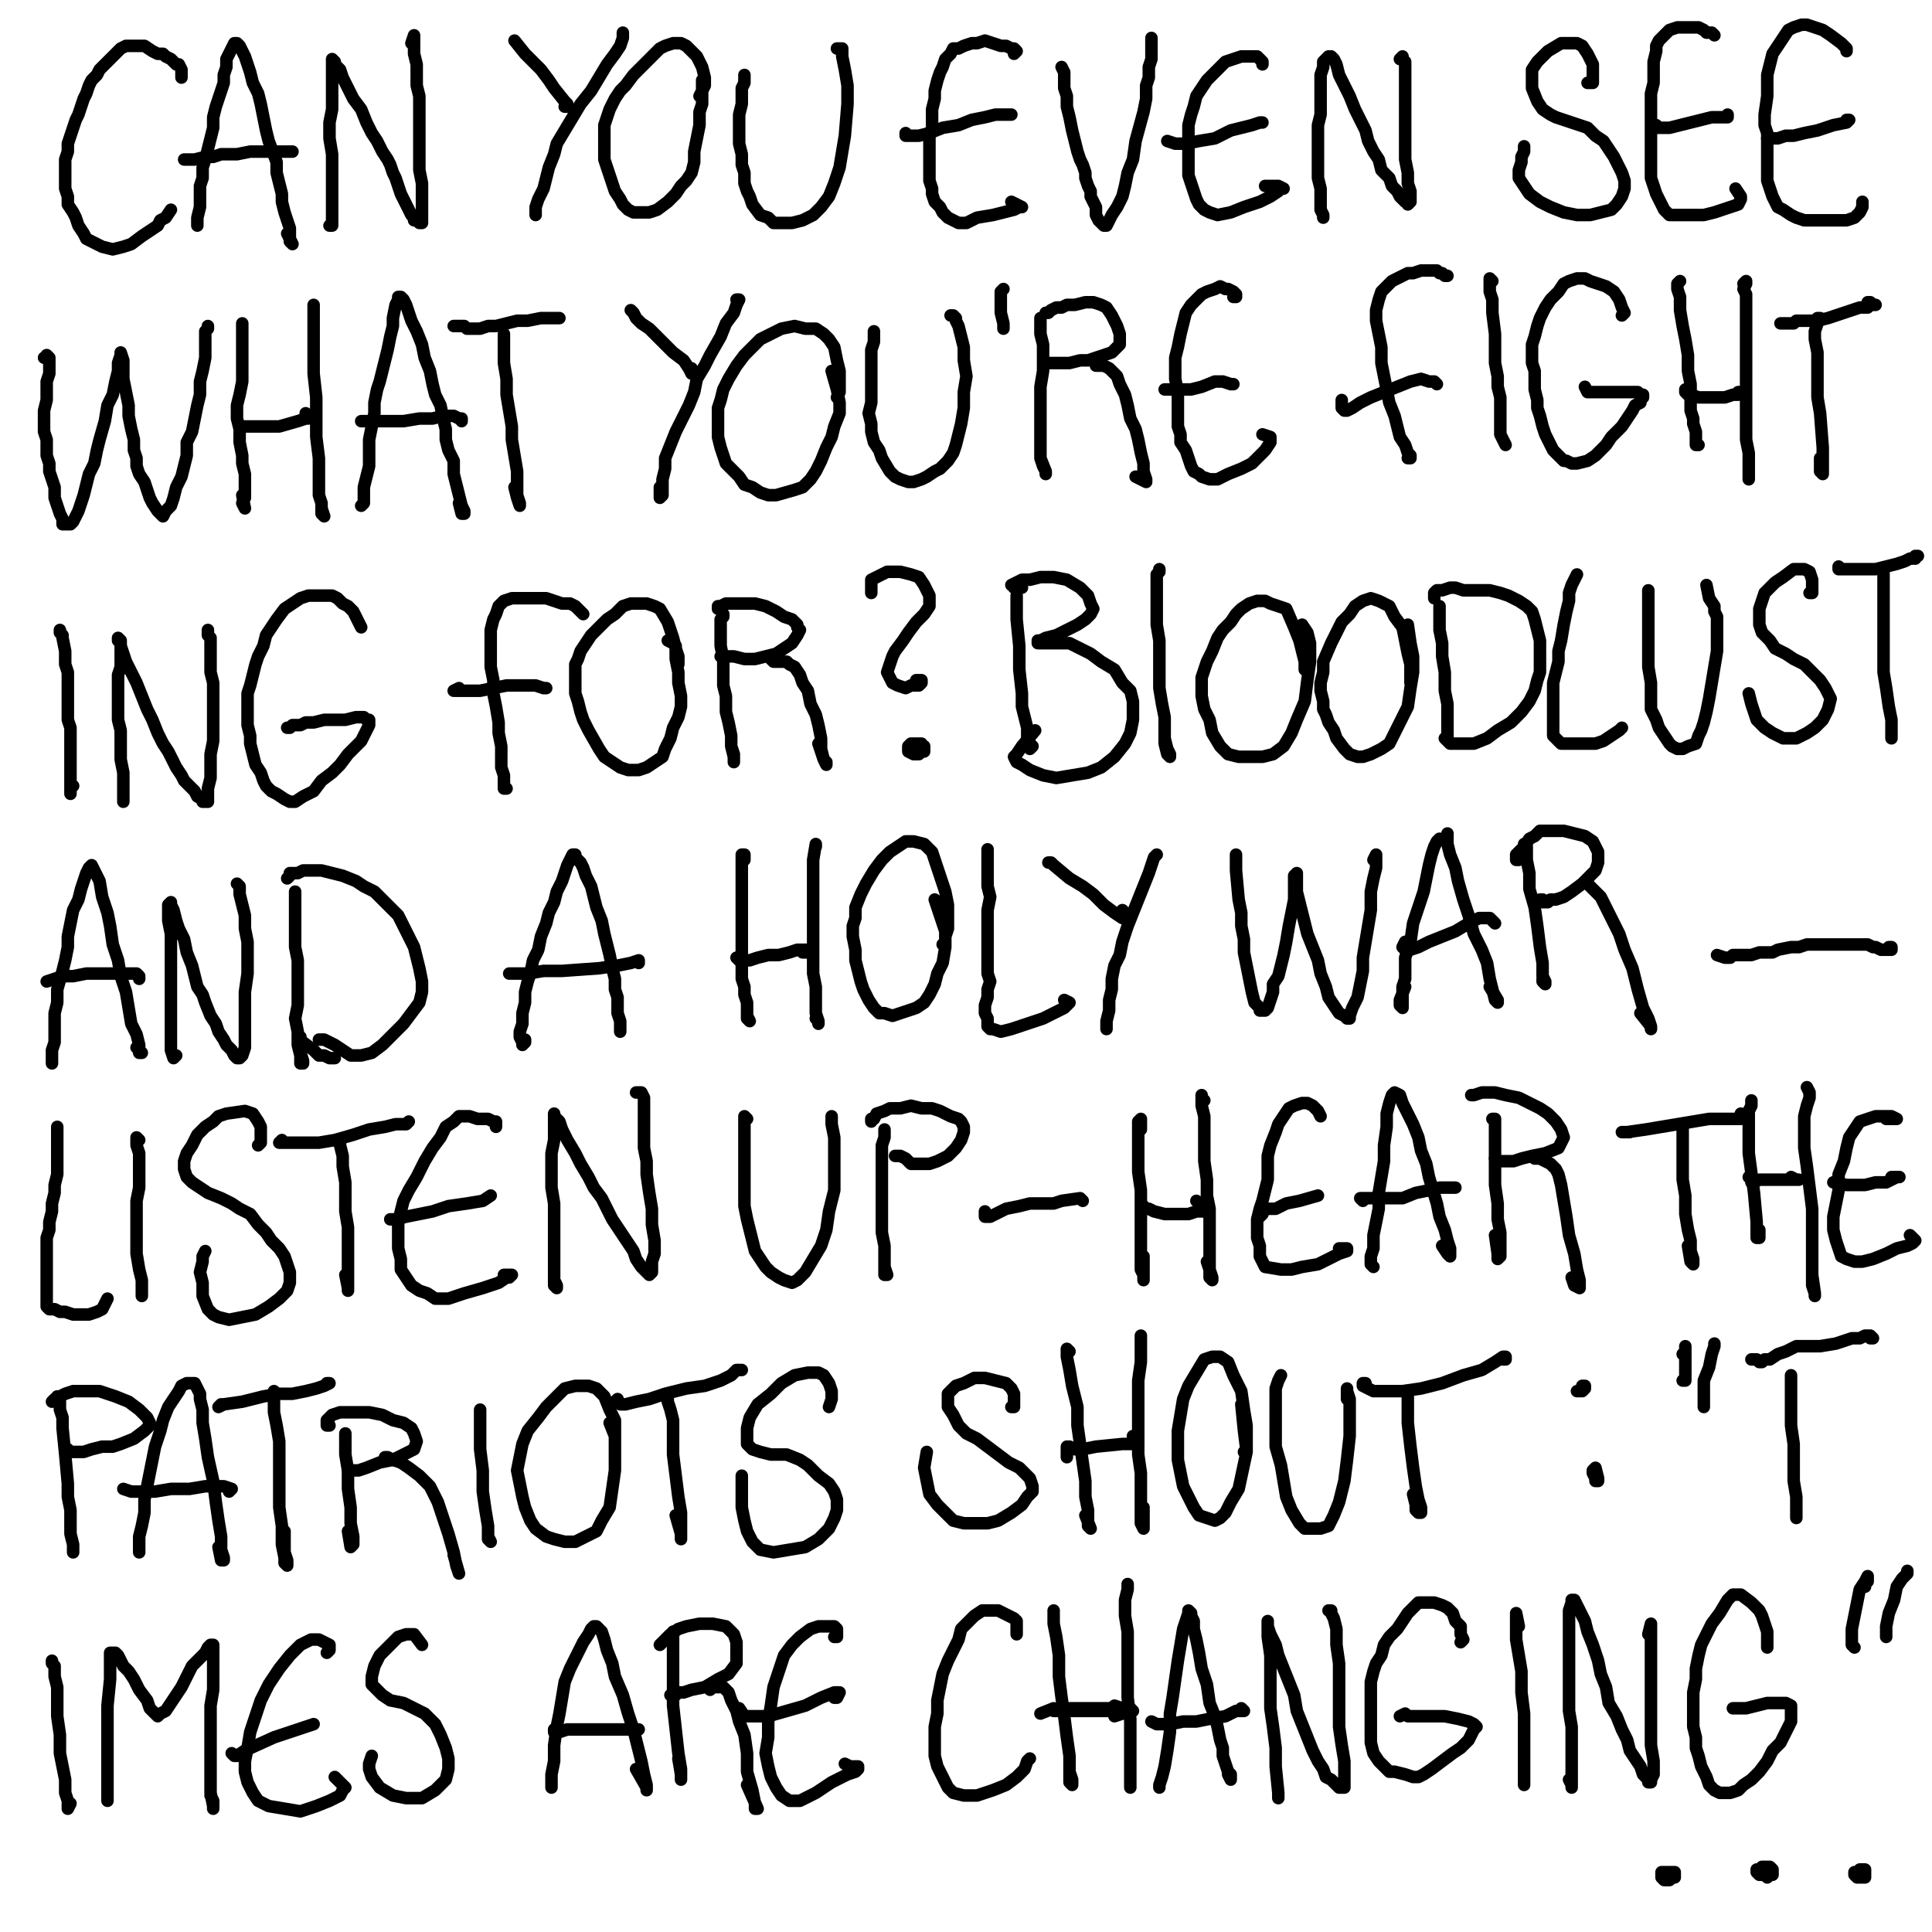 <?xml version="1.0" standalone="yes"?><svg width="1080px" height="1080px" xmlns="http://www.w3.org/2000/svg" version="1.1"><polyline points="101.45,43.369 101.45,41.891 101.45,41.891 101.45,38.936 99.973,35.981 98.495,35.981 97.018,34.504 95.54,33.027 92.585,31.549 91.108,30.072 88.153,30.072 85.198,28.594 80.766,25.64 77.811,25.64 74.856,25.64 73.379,25.64 70.424,25.64 67.469,27.117 65.992,28.594 63.037,31.549 61.559,33.027 60.082,34.504 58.605,35.981 55.65,38.936 54.172,41.891 51.218,44.846 49.74,47.801 48.263,52.233 46.785,55.188 45.308,59.62 43.83,64.053 42.353,67.007 40.876,71.44 39.398,75.872 37.921,80.304 37.921,84.737 36.443,89.169 36.443,92.124 36.443,96.556 36.443,100.988 36.443,105.421 37.921,109.853 37.921,114.285 40.876,118.718 42.353,121.672 43.83,126.105 46.785,130.537 48.263,133.492 51.218,134.969 57.127,137.924 63.037,139.401 68.947,137.924 73.379,136.447 79.289,132.014 83.721,129.06 88.153,126.105 89.631,123.15 92.585,121.672 95.54,117.24 " fill="none" stroke="#000000" stroke-width="7px" stroke-linecap="round" stroke-linejoin="round" /><polyline points="110.315,126.105 110.315,126.105 110.315,124.627 110.315,121.672 111.792,115.763 111.792,109.853 111.792,103.943 113.269,99.511 113.269,93.601 114.747,89.169 116.224,83.259 117.702,77.35 119.179,71.44 119.179,65.53 120.657,59.62 122.134,55.188 123.612,50.756 125.089,46.324 125.089,41.891 126.566,37.459 126.566,33.027 128.044,30.072 129.521,27.117 130.999,24.162 132.476,24.162 133.953,25.64 135.431,28.594 136.908,31.549 138.386,35.981 139.863,40.414 141.341,46.324 144.296,52.233 145.773,58.143 147.25,65.53 148.728,72.917 150.205,78.827 154.637,90.646 154.637,96.556 156.115,102.466 157.592,108.376 157.592,112.808 159.07,118.718 160.547,123.15 162.025,127.582 162.025,132.014 162.025,134.969 163.502,136.447 163.502,136.447 160.547,130.537 " fill="none" stroke="#000000" stroke-width="7px" stroke-linecap="round" stroke-linejoin="round" /><polyline points="163.502,84.737 163.502,84.737 160.547,84.737 154.637,84.737 147.25,84.737 139.863,84.737 132.476,86.214 123.612,86.214 119.179,87.692 114.747,87.692 108.837,89.169 105.882,89.169 102.927,89.169 " fill="none" stroke="#000000" stroke-width="7px" stroke-linecap="round" stroke-linejoin="round" /><polyline points="184.186,126.105 185.663,126.105 185.663,126.105 185.663,124.627 185.663,118.718 185.663,112.808 185.663,95.079 185.663,86.214 184.186,77.35 184.186,68.485 185.663,61.098 185.663,53.711 185.663,46.324 185.663,40.414 185.663,35.981 185.663,33.027 185.663,33.027 185.663,33.027 187.141,34.504 187.141,35.981 190.096,38.936 191.573,43.369 194.528,49.278 197.483,55.188 201.915,61.098 204.87,68.485 207.825,74.395 210.78,78.827 213.735,84.737 216.69,89.169 218.167,92.124 219.644,96.556 221.122,99.511 222.599,103.943 224.077,108.376 225.554,111.33 227.031,114.285 228.509,117.24 229.986,120.195 231.464,121.672 231.464,123.15 232.941,123.15 234.419,124.627 235.896,124.627 235.896,124.627 235.896,121.672 235.896,115.763 235.896,109.853 235.896,102.466 234.419,95.079 234.419,87.692 234.419,80.304 234.419,71.44 234.419,65.53 234.419,59.62 234.419,53.711 232.941,47.801 232.941,41.891 232.941,35.981 231.464,30.072 231.464,25.64 231.464,22.685 231.464,21.207 231.464,19.73 229.986,24.162 " fill="none" stroke="#000000" stroke-width="7px" stroke-linecap="round" stroke-linejoin="round" /><polyline points="287.606,22.685 287.606,22.685 293.516,30.072 297.948,34.504 302.38,38.936 306.813,44.846 309.767,49.278 315.677,56.666 317.155,58.143 317.155,59.62 315.677,59.62 " fill="none" stroke="#000000" stroke-width="7px" stroke-linecap="round" stroke-linejoin="round" /><polyline points="348.181,18.252 348.181,19.73 348.181,21.207 346.703,25.64 343.748,30.072 339.316,35.981 334.884,43.369 330.451,50.756 324.542,58.143 320.109,65.53 315.677,72.917 311.245,80.304 309.767,86.214 306.813,93.601 305.335,99.511 303.858,105.421 300.903,111.33 299.425,115.763 299.425,118.718 299.425,120.195 299.425,120.195 299.425,120.195 299.425,118.718 " fill="none" stroke="#000000" stroke-width="7px" stroke-linecap="round" stroke-linejoin="round" /><polyline points="391.026,53.711 392.503,50.756 393.981,47.801 393.981,43.369 392.503,37.459 389.549,31.549 386.594,28.594 383.639,25.64 380.684,24.162 376.252,24.162 371.819,25.64 368.865,27.117 364.432,31.549 361.477,34.504 357.045,38.936 354.09,41.891 349.658,47.801 346.703,50.756 343.748,55.188 340.793,61.098 339.316,65.53 337.839,69.962 337.839,74.395 337.839,78.827 337.839,84.737 337.839,89.169 339.316,93.601 340.793,98.034 342.271,102.466 343.748,106.898 346.703,111.33 348.181,114.285 351.135,117.24 354.09,118.718 358.523,118.718 362.955,118.718 367.387,117.24 373.297,112.808 377.729,108.376 380.684,103.943 383.639,100.988 386.594,96.556 388.071,90.646 388.071,84.737 389.549,77.35 391.026,69.962 391.026,62.575 392.503,58.143 392.503,53.711 392.503,49.278 392.503,44.846 " fill="none" stroke="#000000" stroke-width="7px" stroke-linecap="round" stroke-linejoin="round" /><polyline points="416.142,41.891 416.142,41.891 416.142,43.369 416.142,46.324 414.665,49.278 414.665,53.711 414.665,58.143 413.187,64.053 413.187,69.962 413.187,74.395 413.187,80.304 414.665,86.214 414.665,92.124 416.142,96.556 416.142,102.466 417.62,106.898 419.097,109.853 420.575,114.285 425.007,120.195 429.439,121.672 432.394,124.627 438.304,124.627 442.736,124.627 448.646,123.15 454.555,120.195 458.988,115.763 463.42,109.853 466.375,102.466 469.33,93.601 470.807,84.737 472.284,75.872 473.762,58.143 473.762,47.801 472.284,38.936 470.807,31.549 470.807,27.117 467.852,27.117 " fill="none" stroke="#000000" stroke-width="7px" stroke-linecap="round" stroke-linejoin="round" /><polyline points="566.84,30.072 568.317,28.594 568.317,28.594 568.317,28.594 568.317,28.594 566.84,27.117 565.362,27.117 562.408,25.64 559.453,25.64 555.02,24.162 550.588,22.685 546.156,24.162 543.201,24.162 538.769,25.64 535.814,27.117 532.859,27.117 531.382,30.072 528.427,33.027 526.949,37.459 525.472,40.414 523.995,44.846 522.517,50.756 522.517,55.188 521.04,61.098 521.04,65.53 521.04,71.44 519.562,75.872 519.562,81.782 519.562,86.214 519.562,90.646 519.562,95.079 519.562,100.988 521.04,105.421 521.04,108.376 522.517,112.808 525.472,115.763 526.949,118.718 529.904,121.672 532.859,123.15 535.814,124.627 540.246,124.627 546.156,121.672 555.02,120.195 560.93,118.718 566.84,117.24 569.795,115.763 571.272,115.763 571.272,115.763 565.362,112.808 " fill="none" stroke="#000000" stroke-width="7px" stroke-linecap="round" stroke-linejoin="round" /><polyline points="565.362,64.053 565.362,64.053 565.362,64.053 562.408,64.053 556.498,64.053 550.588,65.53 543.201,67.007 535.814,69.962 526.949,71.44 519.562,74.395 513.653,75.872 509.22,75.872 506.265,75.872 506.265,74.395 " fill="none" stroke="#000000" stroke-width="7px" stroke-linecap="round" stroke-linejoin="round" /><polyline points="593.434,37.459 594.911,40.414 594.911,44.846 594.911,49.278 596.389,53.711 596.389,59.62 597.866,65.53 599.343,72.917 600.821,78.827 602.298,84.737 603.776,89.169 605.253,92.124 606.731,96.556 606.731,99.511 608.208,103.943 609.685,106.898 609.685,109.853 611.163,112.808 612.64,115.763 612.64,120.195 614.118,123.15 615.595,124.627 617.072,126.105 618.55,126.105 620.027,123.15 621.505,120.195 624.46,115.763 627.414,109.853 628.892,103.943 630.369,96.556 633.324,89.169 634.802,78.827 639.234,62.575 640.711,55.188 640.711,47.801 642.189,43.369 642.189,37.459 643.666,33.027 643.666,28.594 643.666,25.64 643.666,22.685 643.666,21.207 643.666,24.162 " fill="none" stroke="#000000" stroke-width="7px" stroke-linecap="round" stroke-linejoin="round" /><polyline points="705.718,35.981 705.718,34.504 704.241,33.027 702.763,31.549 696.854,31.549 693.899,31.549 689.466,33.027 685.034,34.504 682.079,37.459 677.647,41.891 674.692,44.846 671.737,49.278 668.783,53.711 667.305,59.62 665.828,64.053 664.35,69.962 664.35,74.395 664.35,78.827 664.35,83.259 664.35,89.169 664.35,93.601 664.35,98.034 665.828,102.466 667.305,106.898 668.783,111.33 670.26,114.285 673.215,117.24 676.17,118.718 680.602,120.195 687.989,118.718 695.376,115.763 704.241,112.808 710.15,109.853 714.583,106.898 716.06,105.421 717.538,105.421 714.583,103.943 710.15,103.943 707.196,103.943 " fill="none" stroke="#000000" stroke-width="7px" stroke-linecap="round" stroke-linejoin="round" /><polyline points="705.718,68.485 704.241,68.485 699.808,69.962 693.899,71.44 687.989,72.917 679.125,77.35 670.26,78.827 662.873,80.304 656.963,80.304 652.531,78.827 " fill="none" stroke="#000000" stroke-width="7px" stroke-linecap="round" stroke-linejoin="round" /><polyline points="739.699,121.672 739.699,120.195 738.222,117.24 738.222,111.33 738.222,105.421 736.744,99.511 736.744,93.601 736.744,87.692 736.744,81.782 736.744,75.872 736.744,69.962 738.222,64.053 738.222,58.143 738.222,52.233 738.222,46.324 738.222,41.891 739.699,37.459 739.699,34.504 739.699,34.504 741.177,33.027 742.654,31.549 742.654,31.549 744.131,31.549 745.609,33.027 747.086,35.981 748.564,41.891 751.519,47.801 754.473,53.711 757.428,61.098 760.383,67.007 763.338,72.917 764.815,78.827 767.77,84.737 770.725,89.169 772.202,95.079 776.635,99.511 778.112,103.943 781.067,106.898 782.544,109.853 784.022,111.33 785.499,112.808 785.499,112.808 786.977,112.808 786.977,114.285 786.977,114.285 786.977,114.285 788.454,112.808 788.454,106.898 786.977,102.466 786.977,96.556 785.499,89.169 785.499,83.259 785.499,77.35 785.499,65.53 785.499,58.143 785.499,50.756 785.499,41.891 785.499,37.459 785.499,34.504 784.022,33.027 784.022,31.549 784.022,31.549 782.544,33.027 " fill="none" stroke="#000000" stroke-width="7px" stroke-linecap="round" stroke-linejoin="round" /><polyline points="887.442,46.324 888.919,46.324 890.397,46.324 890.397,43.369 890.397,40.414 890.397,35.981 888.919,33.027 887.442,30.072 884.487,25.64 881.532,24.162 878.577,24.162 875.622,24.162 872.668,24.162 865.28,28.594 862.326,31.549 859.371,34.504 856.416,38.936 856.416,41.891 856.416,46.324 856.416,49.278 859.371,56.666 862.326,61.098 866.758,64.053 869.713,65.53 874.145,67.007 878.577,68.485 883.01,69.962 887.442,71.44 891.874,75.872 896.306,78.827 899.261,83.259 902.216,87.692 906.648,96.556 908.126,100.988 908.126,105.421 906.648,109.853 903.694,114.285 900.739,117.24 894.829,118.718 888.919,120.195 881.532,120.195 874.145,118.718 866.758,115.763 860.848,112.808 854.938,108.376 851.984,103.943 849.029,99.511 849.029,95.079 850.506,90.646 850.506,87.692 851.984,84.737 851.984,83.259 851.984,81.782 " fill="none" stroke="#000000" stroke-width="7px" stroke-linecap="round" stroke-linejoin="round" /><polyline points="958.358,19.73 958.358,19.73 956.881,18.252 953.926,18.252 952.449,16.775 949.494,15.297 945.062,15.297 942.107,15.297 937.674,15.297 933.242,16.775 930.287,19.73 927.332,22.685 925.855,25.64 925.855,28.594 924.378,34.504 924.378,40.414 924.378,46.324 922.9,52.233 922.9,58.143 922.9,69.962 922.9,81.782 922.9,87.692 922.9,93.601 922.9,99.511 924.378,103.943 925.855,108.376 927.332,111.33 928.81,114.285 930.287,117.24 933.242,120.195 936.197,120.195 940.629,120.195 946.539,120.195 952.449,120.195 958.358,118.718 962.791,117.24 967.223,115.763 971.655,114.285 973.133,111.33 973.133,109.853 970.178,105.421 " fill="none" stroke="#000000" stroke-width="7px" stroke-linecap="round" stroke-linejoin="round" /><polyline points="965.746,64.053 965.746,64.053 965.746,65.53 962.791,65.53 956.881,65.53 950.971,67.007 945.062,68.485 939.152,69.962 933.242,71.44 928.81,71.44 927.332,71.44 925.855,71.44 925.855,69.962 " fill="none" stroke="#000000" stroke-width="7px" stroke-linecap="round" stroke-linejoin="round" /><polyline points="1032.23,27.117 1032.23,27.117 1032.23,28.594 1032.23,27.117 1030.752,25.64 1029.275,24.162 1023.365,19.73 1018.933,16.775 1014.501,15.297 1010.068,13.82 1007.114,13.82 1002.681,15.297 999.726,16.775 996.771,21.207 993.817,25.64 990.862,30.072 989.384,35.981 987.907,41.891 987.907,47.801 987.907,53.711 986.429,64.053 986.429,69.962 987.907,74.395 987.907,80.304 987.907,86.214 987.907,90.646 987.907,95.079 987.907,100.988 989.384,105.421 990.862,109.853 992.339,112.808 993.817,115.763 996.771,117.24 1001.204,120.195 1004.159,121.672 1008.591,123.15 1013.023,123.15 1017.456,123.15 1021.888,123.15 1026.32,123.15 1032.23,123.15 1036.662,121.672 1039.617,118.718 1041.094,115.763 1041.094,112.808 " fill="none" stroke="#000000" stroke-width="7px" stroke-linecap="round" stroke-linejoin="round" /><polyline points="1032.23,67.007 1033.707,67.007 1033.707,67.007 1033.707,67.007 1032.23,68.485 1024.843,69.962 1015.978,72.917 1008.591,74.395 1002.681,75.872 998.249,75.872 993.817,77.35 990.862,77.35 987.907,77.35 " fill="none" stroke="#000000" stroke-width="7px" stroke-linecap="round" stroke-linejoin="round" /><polyline points="24.624,199.976 24.624,199.976 26.101,199.976 26.101,198.499 27.579,199.976 27.579,201.453 27.579,205.886 27.579,208.841 26.101,213.273 26.101,219.183 26.101,223.615 24.624,229.525 24.624,233.957 24.624,238.389 24.624,241.344 26.101,245.776 26.101,250.209 26.101,254.641 27.579,259.073 27.579,263.505 29.056,267.938 30.534,272.37 30.534,278.28 32.011,282.712 33.488,287.144 34.966,290.099 34.966,293.054 36.443,293.054 37.921,293.054 39.398,293.054 40.876,291.577 42.353,288.622 43.83,285.667 45.308,281.235 46.785,276.802 48.263,270.893 49.74,264.983 52.695,259.073 54.172,251.686 55.65,245.776 58.605,235.434 60.082,226.57 63.037,220.66 64.514,213.273 65.992,207.363 65.992,202.931 67.469,198.499 67.469,197.021 67.469,197.021 68.947,201.453 68.947,205.886 68.947,211.796 70.424,219.183 71.901,226.57 71.901,232.48 73.379,239.867 74.856,245.776 74.856,251.686 76.334,256.118 76.334,260.551 77.811,264.983 80.766,269.415 82.243,273.848 83.721,278.28 85.198,281.235 88.153,285.667 89.631,287.144 91.108,288.622 91.108,288.622 92.585,285.667 95.54,282.712 97.018,278.28 98.495,272.37 101.45,266.46 102.927,260.551 104.405,254.641 104.405,247.254 107.36,241.344 108.837,233.957 110.315,226.57 111.792,220.66 111.792,213.273 113.269,207.363 114.747,199.976 114.747,194.066 114.747,188.157 114.747,185.202 116.224,183.724 116.224,182.247 116.224,182.247 116.224,182.247 " fill="none" stroke="#000000" stroke-width="7px" stroke-linecap="round" stroke-linejoin="round" /><polyline points="135.431,180.769 135.431,185.202 135.431,189.634 135.431,194.066 135.431,199.976 135.431,205.886 135.431,213.273 133.953,220.66 132.476,226.57 132.476,233.957 133.953,239.867 133.953,247.254 135.431,254.641 135.431,259.073 136.908,264.983 136.908,270.893 136.908,275.325 136.908,278.28 135.431,281.235 136.908,284.19 136.908,284.19 136.908,284.19 135.431,276.802 " fill="none" stroke="#000000" stroke-width="7px" stroke-linecap="round" stroke-linejoin="round" /><polyline points="135.431,238.389 136.908,238.389 138.386,238.389 139.863,238.389 144.296,238.389 150.205,238.389 156.115,238.389 166.457,235.434 170.889,233.957 172.367,233.957 172.367,233.957 172.367,233.957 170.889,231.002 " fill="none" stroke="#000000" stroke-width="7px" stroke-linecap="round" stroke-linejoin="round" /><polyline points="175.321,170.428 175.321,173.382 175.321,177.815 175.321,182.247 175.321,188.157 175.321,201.453 175.321,208.841 176.799,222.137 176.799,228.047 176.799,233.957 176.799,244.299 178.276,256.118 178.276,260.551 178.276,270.893 178.276,276.802 179.754,281.235 179.754,287.144 181.231,288.622 179.754,284.19 " fill="none" stroke="#000000" stroke-width="7px" stroke-linecap="round" stroke-linejoin="round" /><polyline points="201.915,282.712 201.915,282.712 203.393,281.235 203.393,278.28 203.393,272.37 204.87,266.46 206.347,260.551 206.347,253.163 206.347,245.776 207.825,238.389 209.302,231.002 209.302,225.092 210.78,217.705 212.257,213.273 213.735,207.363 215.212,201.453 216.69,195.544 218.167,188.157 219.644,182.247 219.644,177.815 221.122,170.428 222.599,167.473 222.599,165.995 224.077,165.995 225.554,167.473 227.031,170.428 228.509,174.86 229.986,179.292 232.941,185.202 235.896,192.589 237.374,199.976 240.328,207.363 241.806,214.75 243.283,220.66 246.238,226.57 247.715,233.957 249.193,239.867 249.193,245.776 250.67,251.686 253.625,257.596 253.625,264.983 255.103,270.893 256.58,276.802 258.058,282.712 259.535,285.667 259.535,287.144 259.535,287.144 258.058,287.144 256.58,281.235 " fill="none" stroke="#000000" stroke-width="7px" stroke-linecap="round" stroke-linejoin="round" /><polyline points="258.058,235.434 258.058,233.957 256.58,233.957 253.625,232.48 247.715,232.48 241.806,233.957 234.419,233.957 225.554,235.434 218.167,235.434 213.735,235.434 207.825,235.434 204.87,235.434 203.393,235.434 201.915,235.434 201.915,235.434 " fill="none" stroke="#000000" stroke-width="7px" stroke-linecap="round" stroke-linejoin="round" /><polyline points="281.696,186.679 281.696,186.679 281.696,191.112 281.696,197.021 281.696,202.931 283.174,211.796 283.174,220.66 284.651,229.525 286.129,238.389 286.129,245.776 287.606,254.641 289.083,263.505 289.083,270.893 289.083,276.802 290.561,281.235 290.561,282.712 290.561,282.712 289.083,278.28 287.606,272.37 " fill="none" stroke="#000000" stroke-width="7px" stroke-linecap="round" stroke-linejoin="round" /><polyline points="312.722,177.815 312.722,177.815 311.245,177.815 306.813,177.815 302.38,177.815 294.993,179.292 289.083,179.292 283.174,180.769 277.264,182.247 272.832,182.247 268.399,183.724 263.967,183.724 262.49,183.724 261.012,183.724 259.535,182.247 259.535,182.247 258.058,182.247 258.058,182.247 255.103,182.247 253.625,182.247 " fill="none" stroke="#000000" stroke-width="7px" stroke-linecap="round" stroke-linejoin="round" /><polyline points="352.613,173.382 352.613,173.382 354.09,174.86 355.568,177.815 358.523,180.769 362.955,183.724 367.387,188.157 371.819,192.589 376.252,197.021 382.161,201.453 385.116,205.886 386.594,208.841 388.071,208.841 388.071,208.841 386.594,205.886 " fill="none" stroke="#000000" stroke-width="7px" stroke-linecap="round" stroke-linejoin="round" /><polyline points="411.71,167.473 413.187,167.473 413.187,167.473 413.187,167.473 411.71,170.428 410.233,174.86 405.8,180.769 402.845,188.157 396.936,198.499 393.981,204.408 389.549,211.796 388.071,219.183 385.116,226.57 380.684,235.434 377.729,241.344 374.774,248.731 371.819,256.118 371.819,262.028 370.342,267.938 370.342,273.848 370.342,276.802 368.865,278.28 368.865,278.28 368.865,278.28 368.865,272.37 " fill="none" stroke="#000000" stroke-width="7px" stroke-linecap="round" stroke-linejoin="round" /><polyline points="467.852,222.137 469.33,219.183 469.33,214.75 469.33,207.363 467.852,201.453 466.375,194.066 463.42,189.634 460.465,186.679 456.033,183.724 450.123,183.724 444.213,182.247 436.826,183.724 430.916,186.679 425.007,189.634 420.575,194.066 416.142,198.499 411.71,204.408 407.278,211.796 404.323,217.705 402.845,223.615 401.368,228.047 401.368,233.957 401.368,239.867 401.368,244.299 402.845,250.209 404.323,254.641 405.8,259.073 408.755,262.028 413.187,266.46 416.142,270.893 420.575,272.37 425.007,275.325 429.439,276.802 433.871,276.802 444.213,273.848 448.646,272.37 453.078,267.938 456.033,263.505 458.988,257.596 461.942,250.209 464.897,244.299 466.375,238.389 469.33,231.002 469.33,225.092 467.852,217.705 464.897,207.363 " fill="none" stroke="#000000" stroke-width="7px" stroke-linecap="round" stroke-linejoin="round" /><polyline points="488.536,185.202 488.536,185.202 488.536,186.679 488.536,191.112 487.059,195.544 487.059,201.453 487.059,207.363 487.059,213.273 487.059,219.183 487.059,225.092 485.581,231.002 487.059,236.912 487.059,241.344 488.536,247.254 491.491,251.686 492.969,256.118 497.401,263.505 500.356,266.46 503.31,267.938 507.743,269.415 510.698,269.415 515.13,267.938 518.085,266.46 522.517,263.505 525.472,262.028 529.904,257.596 532.859,253.163 534.337,248.731 535.814,242.821 537.291,236.912 538.769,228.047 538.769,219.183 540.246,210.318 538.769,201.453 538.769,194.066 537.291,188.157 535.814,182.247 534.337,179.292 534.337,177.815 532.859,176.337 531.382,176.337 " fill="none" stroke="#000000" stroke-width="7px" stroke-linecap="round" stroke-linejoin="round" /><polyline points="559.453,163.04 560.93,161.563 560.93,161.563 559.453,163.04 559.453,168.95 559.453,174.86 560.93,180.769 560.93,183.724 560.93,183.724 " fill="none" stroke="#000000" stroke-width="7px" stroke-linecap="round" stroke-linejoin="round" /><polyline points="581.614,177.815 581.614,179.292 581.614,182.247 581.614,186.679 583.092,192.589 583.092,199.976 583.092,207.363 581.614,216.228 581.614,223.615 581.614,231.002 581.614,238.389 581.614,244.299 581.614,251.686 581.614,256.118 583.092,260.551 584.569,263.505 584.569,264.983 584.569,264.983 584.569,263.505 581.614,256.118 " fill="none" stroke="#000000" stroke-width="7px" stroke-linecap="round" stroke-linejoin="round" /><polyline points="584.569,174.86 584.569,174.86 586.047,174.86 587.524,173.382 590.479,171.905 593.434,171.905 596.389,170.428 600.821,170.428 606.731,168.95 611.163,168.95 615.595,170.428 618.55,171.905 621.505,176.337 622.982,179.292 624.46,182.247 625.937,186.679 625.937,189.634 625.937,192.589 624.46,194.066 621.505,197.021 617.072,198.499 612.64,199.976 608.208,201.453 603.776,201.453 597.866,202.931 593.434,202.931 590.479,202.931 589.001,202.931 587.524,202.931 587.524,202.931 586.047,202.931 " fill="none" stroke="#000000" stroke-width="7px" stroke-linecap="round" stroke-linejoin="round" /><polyline points="612.64,204.408 614.118,204.408 615.595,204.408 617.072,204.408 620.027,205.886 621.505,207.363 624.46,210.318 625.937,214.75 628.892,220.66 630.369,226.57 631.847,233.957 634.802,239.867 636.279,245.776 637.756,253.163 639.234,259.073 639.234,263.505 640.711,267.938 640.711,269.415 640.711,269.415 634.802,266.46 " fill="none" stroke="#000000" stroke-width="7px" stroke-linecap="round" stroke-linejoin="round" /><polyline points="689.466,165.995 690.944,165.995 690.944,165.995 690.944,164.518 689.466,163.04 686.512,161.563 685.034,161.563 682.079,160.085 679.125,161.563 674.692,163.04 671.737,164.518 668.783,167.473 665.828,170.428 662.873,174.86 661.395,180.769 659.918,186.679 658.441,194.066 656.963,199.976 656.963,205.886 656.963,211.796 658.441,219.183 658.441,225.092 658.441,232.48 658.441,238.389 659.918,242.821 659.918,247.254 662.873,251.686 664.35,256.118 665.828,260.551 667.305,263.505 670.26,264.983 671.737,266.46 676.17,267.938 680.602,267.938 686.512,264.983 693.899,262.028 699.808,259.073 704.241,254.641 707.196,251.686 710.15,247.254 710.15,245.776 710.15,244.299 705.718,242.821 " fill="none" stroke="#000000" stroke-width="7px" stroke-linecap="round" stroke-linejoin="round" /><polyline points="689.466,214.75 689.466,214.75 687.989,214.75 683.557,213.273 679.125,213.273 671.737,216.228 665.828,217.705 661.395,217.705 656.963,217.705 654.008,217.705 651.053,217.705 " fill="none" stroke="#000000" stroke-width="7px" stroke-linecap="round" stroke-linejoin="round" /><polyline points="809.138,154.176 809.138,154.176 807.661,154.176 806.183,152.698 804.706,152.698 803.229,151.221 797.319,151.221 794.364,151.221 789.932,152.698 786.977,152.698 784.022,154.176 781.067,155.653 778.112,157.131 775.157,160.085 772.202,163.04 770.725,167.473 769.248,173.382 769.248,179.292 770.725,186.679 772.202,194.066 772.202,202.931 773.68,210.318 775.157,217.705 776.635,225.092 779.59,232.48 781.067,238.389 782.544,244.299 785.499,248.731 786.977,253.163 788.454,254.641 788.454,256.118 788.454,256.118 788.454,256.118 786.977,256.118 786.977,256.118 786.977,256.118 " fill="none" stroke="#000000" stroke-width="7px" stroke-linecap="round" stroke-linejoin="round" /><polyline points="803.229,214.75 803.229,214.75 801.751,213.273 798.796,213.273 794.364,211.796 788.454,213.273 781.067,216.228 773.68,219.183 766.293,222.137 760.383,225.092 755.951,228.047 752.996,229.525 751.519,229.525 750.041,228.047 750.041,223.615 " fill="none" stroke="#000000" stroke-width="7px" stroke-linecap="round" stroke-linejoin="round" /><polyline points="841.642,248.731 841.642,248.731 838.687,242.821 838.687,238.389 838.687,232.48 838.687,228.047 838.687,222.137 837.209,216.228 837.209,210.318 835.732,202.931 835.732,197.021 835.732,192.589 835.732,186.679 834.254,174.86 834.254,167.473 832.777,163.04 832.777,160.085 832.777,155.653 834.254,157.131 " fill="none" stroke="#000000" stroke-width="7px" stroke-linecap="round" stroke-linejoin="round" /><polyline points="906.648,176.337 908.126,174.86 906.648,171.905 905.171,167.473 902.216,163.04 897.784,160.085 893.352,158.608 888.919,157.131 885.964,155.653 881.532,155.653 877.1,157.131 874.145,158.608 871.19,163.04 866.758,167.473 863.803,171.905 860.848,177.815 859.371,182.247 857.893,188.157 856.416,192.589 856.416,197.021 856.416,202.931 857.893,207.363 857.893,213.273 857.893,217.705 859.371,223.615 859.371,228.047 860.848,232.48 862.326,238.389 863.803,242.821 865.28,245.776 866.758,248.731 868.235,251.686 871.19,254.641 874.145,257.596 875.622,257.596 878.577,259.073 881.532,259.073 887.442,257.596 891.874,254.641 894.829,251.686 897.784,248.731 900.739,244.299 903.694,241.344 906.648,238.389 909.603,233.957 912.558,229.525 914.036,226.57 916.99,225.092 916.99,223.615 918.468,222.137 918.468,220.66 916.99,220.66 915.513,219.183 914.036,219.183 909.603,219.183 905.171,219.183 899.261,219.183 894.829,219.183 891.874,219.183 888.919,219.183 888.919,219.183 887.442,219.183 887.442,219.183 887.442,219.183 887.442,219.183 887.442,219.183 887.442,219.183 885.964,216.228 " fill="none" stroke="#000000" stroke-width="7px" stroke-linecap="round" stroke-linejoin="round" /><polyline points="939.152,157.131 939.152,157.131 939.152,157.131 937.674,158.608 937.674,161.563 939.152,165.995 939.152,173.382 940.629,182.247 942.107,189.634 943.584,198.499 943.584,207.363 945.062,214.75 945.062,222.137 945.062,229.525 946.539,233.957 946.539,236.912 948.016,241.344 948.016,244.299 948.016,248.731 948.016,248.731 949.494,248.731 948.016,248.731 948.016,244.299 " fill="none" stroke="#000000" stroke-width="7px" stroke-linecap="round" stroke-linejoin="round" /><polyline points="942.107,217.705 942.107,219.183 943.584,220.66 943.584,220.66 945.062,220.66 949.494,222.137 952.449,222.137 956.881,222.137 961.313,222.137 964.268,222.137 968.7,220.66 971.655,220.66 971.655,219.183 973.133,219.183 973.133,219.183 971.655,219.183 " fill="none" stroke="#000000" stroke-width="7px" stroke-linecap="round" stroke-linejoin="round" /><polyline points="974.61,158.608 976.087,157.131 976.087,157.131 976.087,158.608 974.61,161.563 976.087,164.518 976.087,170.428 976.087,177.815 976.087,185.202 976.087,192.589 976.087,198.499 976.087,205.886 976.087,211.796 976.087,219.183 976.087,225.092 976.087,232.48 976.087,239.867 976.087,245.776 977.565,253.163 977.565,257.596 977.565,263.505 977.565,266.46 977.565,267.938 977.565,267.938 977.565,267.938 977.565,264.983 " fill="none" stroke="#000000" stroke-width="7px" stroke-linecap="round" stroke-linejoin="round" /><polyline points="1015.978,179.292 1017.456,177.815 1017.456,177.815 1015.978,177.815 1015.978,180.769 1014.501,185.202 1014.501,189.634 1015.978,197.021 1015.978,204.408 1015.978,213.273 1015.978,222.137 1017.456,231.002 1018.933,250.209 1018.933,257.596 1018.933,262.028 1018.933,263.505 1018.933,264.983 1017.456,263.505 1017.456,262.028 1017.456,256.118 " fill="none" stroke="#000000" stroke-width="7px" stroke-linecap="round" stroke-linejoin="round" /><polyline points="1044.049,168.95 1045.527,168.95 1045.527,168.95 1047.004,170.428 1048.482,170.428 1048.482,170.428 1047.004,170.428 1045.527,170.428 1044.049,171.905 1039.617,171.905 1035.185,173.382 1030.752,174.86 1021.888,177.815 1015.978,179.292 1011.546,179.292 1008.591,179.292 1005.636,179.292 1004.159,179.292 1002.681,180.769 1002.681,180.769 1001.204,180.769 995.294,180.769 " fill="none" stroke="#000000" stroke-width="7px" stroke-linecap="round" stroke-linejoin="round" /><polyline points="40.876,439.319 39.398,440.797 39.398,442.274 39.398,443.752 39.398,443.752 39.398,443.752 39.398,442.274 39.398,439.319 39.398,436.365 39.398,431.932 39.398,427.5 39.398,423.068 39.398,417.158 39.398,412.726 39.398,406.816 37.921,402.384 37.921,396.474 37.921,392.042 37.921,386.132 37.921,381.7 37.921,375.79 36.443,371.358 36.443,366.925 36.443,363.971 34.966,356.583 34.966,355.106 33.488,353.629 33.488,352.151 " fill="none" stroke="#000000" stroke-width="7px" stroke-linecap="round" stroke-linejoin="round" /><polyline points="68.947,446.707 68.947,448.184 68.947,448.184 68.947,445.229 68.947,440.797 68.947,436.365 68.947,431.932 67.469,424.545 67.469,418.635 67.469,412.726 67.469,408.293 65.992,402.384 65.992,397.951 65.992,393.519 65.992,387.609 65.992,381.7 65.992,377.267 67.469,372.835 67.469,368.403 67.469,363.971 67.469,359.538 65.992,358.061 65.992,356.583 65.992,356.583 67.469,358.061 67.469,361.016 68.947,365.448 70.424,369.88 73.379,375.79 76.334,381.7 82.243,396.474 85.198,402.384 88.153,409.771 91.108,415.681 94.063,420.113 97.018,426.023 98.495,428.977 101.45,433.41 102.927,436.365 105.882,439.319 108.837,442.274 110.315,445.229 113.269,446.707 113.269,448.184 114.747,448.184 116.224,448.184 116.224,445.229 116.224,440.797 117.702,434.887 117.702,428.977 117.702,421.59 119.179,414.203 119.179,405.339 119.179,397.951 119.179,387.609 119.179,381.7 117.702,375.79 117.702,369.88 117.702,363.971 117.702,359.538 117.702,356.583 116.224,355.106 116.224,353.629 116.224,353.629 116.224,353.629 116.224,352.151 116.224,352.151 " fill="none" stroke="#000000" stroke-width="7px" stroke-linecap="round" stroke-linejoin="round" /><polyline points="201.915,350.674 201.915,350.674 200.438,347.719 198.96,344.764 197.483,341.809 194.528,338.854 191.573,337.377 188.618,334.422 185.663,332.945 181.231,332.945 176.799,332.945 172.367,332.945 167.934,334.422 163.502,337.377 159.07,340.332 154.637,346.241 151.683,350.674 148.728,355.106 147.25,361.016 144.296,366.925 142.818,371.358 141.341,377.267 139.863,383.177 138.386,387.609 138.386,392.042 138.386,396.474 138.386,402.384 138.386,405.339 139.863,411.248 139.863,415.681 141.341,421.59 142.818,427.5 145.773,431.932 147.25,436.365 148.728,439.319 151.683,442.274 154.637,443.752 159.07,446.707 162.025,448.184 164.98,448.184 169.412,445.229 175.321,442.274 179.754,436.365 185.663,431.932 190.096,427.5 194.528,421.59 198.96,417.158 201.915,414.203 203.393,411.248 204.87,408.293 206.347,405.339 206.347,402.384 204.87,402.384 203.393,400.906 198.96,400.906 193.051,402.384 187.141,402.384 181.231,402.384 175.321,403.861 170.889,403.861 167.934,405.339 164.98,405.339 163.502,405.339 163.502,405.339 163.502,405.339 162.025,406.816 162.025,406.816 160.547,406.816 " fill="none" stroke="#000000" stroke-width="7px" stroke-linecap="round" stroke-linejoin="round" /><polyline points="326.019,343.287 326.019,343.287 324.542,341.809 323.064,340.332 321.587,338.854 318.632,337.377 314.2,337.377 309.767,335.899 305.335,334.422 300.903,334.422 294.993,334.422 290.561,334.422 286.129,334.422 281.696,335.899 278.741,338.854 277.264,343.287 275.787,346.241 274.309,352.151 274.309,358.061 274.309,365.448 274.309,372.835 275.787,380.222 275.787,387.609 277.264,394.997 278.741,403.861 278.741,409.771 280.219,417.158 280.219,424.545 280.219,428.977 281.696,433.41 281.696,437.842 281.696,440.797 283.174,440.797 283.174,440.797 281.696,439.319 281.696,433.41 " fill="none" stroke="#000000" stroke-width="7px" stroke-linecap="round" stroke-linejoin="round" /><polyline points="305.335,384.655 303.858,384.655 299.425,383.177 294.993,383.177 290.561,383.177 283.174,383.177 275.787,384.655 268.399,386.132 262.49,386.132 258.058,386.132 255.103,386.132 255.103,386.132 253.625,386.132 256.58,384.655 " fill="none" stroke="#000000" stroke-width="7px" stroke-linecap="round" stroke-linejoin="round" /><polyline points="379.207,371.358 379.207,369.88 379.207,366.925 377.729,362.493 376.252,356.583 374.774,352.151 373.297,347.719 368.865,340.332 365.91,338.854 361.477,337.377 357.045,337.377 352.613,337.377 348.181,338.854 343.748,343.287 339.316,346.241 334.884,350.674 330.451,355.106 327.497,359.538 324.542,363.971 323.064,368.403 321.587,371.358 321.587,375.79 321.587,380.222 321.587,384.655 321.587,387.609 323.064,392.042 324.542,397.951 326.019,402.384 328.974,408.293 334.884,418.635 337.839,423.068 342.271,426.023 346.703,428.977 351.135,430.455 357.045,430.455 361.477,428.977 365.91,426.023 370.342,423.068 371.819,418.635 374.774,412.726 376.252,406.816 379.207,400.906 380.684,394.997 380.684,389.087 379.207,381.7 379.207,375.79 377.729,368.403 377.729,363.971 377.729,361.016 376.252,359.538 373.297,358.061 " fill="none" stroke="#000000" stroke-width="7px" stroke-linecap="round" stroke-linejoin="round" /><polyline points="404.323,343.287 404.323,344.764 402.845,346.241 402.845,349.196 402.845,353.629 402.845,361.016 404.323,368.403 404.323,375.79 404.323,383.177 405.8,389.087 405.8,397.951 407.278,403.861 408.755,411.248 408.755,417.158 410.233,421.59 410.233,424.545 410.233,426.023 410.233,424.545 410.233,423.068 408.755,417.158 " fill="none" stroke="#000000" stroke-width="7px" stroke-linecap="round" stroke-linejoin="round" /><polyline points="401.368,338.854 401.368,340.332 401.368,340.332 401.368,338.854 402.845,338.854 405.8,337.377 410.233,337.377 414.665,337.377 419.097,337.377 422.052,337.377 427.962,338.854 433.871,341.809 438.304,344.764 442.736,346.241 445.691,349.196 445.691,350.674 447.168,352.151 445.691,355.106 442.736,359.538 438.304,362.493 433.871,365.448 427.962,366.925 422.052,368.403 416.142,368.403 410.233,366.925 404.323,366.925 404.323,366.925 402.845,366.925 404.323,366.925 " fill="none" stroke="#000000" stroke-width="7px" stroke-linecap="round" stroke-linejoin="round" /><polyline points="430.916,368.403 432.394,369.88 432.394,369.88 433.871,369.88 436.826,369.88 439.781,369.88 441.259,371.358 444.213,372.835 447.168,377.267 448.646,381.7 451.601,386.132 453.078,393.519 456.033,399.429 457.51,405.339 458.988,412.726 458.988,418.635 460.465,424.545 461.942,426.023 461.942,427.5 461.942,427.5 460.465,424.545 457.51,415.681 " fill="none" stroke="#000000" stroke-width="7px" stroke-linecap="round" stroke-linejoin="round" /><polyline points="487.059,331.467 487.059,331.467 487.059,328.512 487.059,325.557 487.059,324.08 490.014,322.603 492.969,321.125 495.923,319.648 500.356,319.648 503.31,319.648 509.22,321.125 513.653,322.603 516.607,327.035 518.085,329.99 519.562,332.945 519.562,335.899 519.562,338.854 516.607,343.287 512.175,347.719 507.743,353.629 504.788,358.061 500.356,363.971 498.878,366.925 497.401,371.358 495.923,375.79 497.401,378.745 498.878,381.7 501.833,383.177 506.265,384.655 509.22,383.177 513.653,383.177 515.13,381.7 515.13,381.7 515.13,380.222 512.175,380.222 " fill="none" stroke="#000000" stroke-width="7px" stroke-linecap="round" stroke-linejoin="round" /><polyline points="516.607,420.113 516.607,420.113 516.607,417.158 515.13,417.158 515.13,415.681 513.653,415.681 512.175,415.681 509.22,415.681 507.743,417.158 507.743,417.158 507.743,418.635 507.743,420.113 510.698,421.59 512.175,421.59 513.653,421.59 515.13,420.113 512.175,415.681 " fill="none" stroke="#000000" stroke-width="7px" stroke-linecap="round" stroke-linejoin="round" /><polyline points="568.317,332.945 568.317,332.945 568.317,337.377 568.317,340.332 568.317,346.241 569.795,361.016 569.795,374.313 571.272,387.609 571.272,394.997 574.227,406.816 574.227,412.726 575.705,415.681 577.182,417.158 575.705,418.635 575.705,418.635 575.705,418.635 575.705,418.635 575.705,417.158 " fill="none" stroke="#000000" stroke-width="7px" stroke-linecap="round" stroke-linejoin="round" /><polyline points="571.272,328.512 568.317,328.512 566.84,328.512 566.84,327.035 565.362,327.035 565.362,327.035 565.362,327.035 568.317,325.557 571.272,324.08 575.705,324.08 581.614,322.603 589.001,322.603 596.389,324.08 603.776,328.512 608.208,332.945 609.685,337.377 611.163,340.332 609.685,343.287 606.731,346.241 602.298,349.196 596.389,352.151 590.479,355.106 584.569,356.583 581.614,358.061 580.137,358.061 580.137,359.538 580.137,359.538 581.614,359.538 586.047,359.538 591.956,359.538 597.866,359.538 603.776,362.493 609.685,365.448 615.595,369.88 622.982,374.313 627.414,381.7 631.847,386.132 633.324,392.042 633.324,396.474 633.324,402.384 631.847,409.771 628.892,415.681 622.982,423.068 615.595,428.977 608.208,431.932 599.343,433.41 590.479,434.887 583.092,433.41 575.705,430.455 571.272,427.5 568.317,426.023 566.84,423.068 568.317,421.59 571.272,417.158 578.659,408.293 " fill="none" stroke="#000000" stroke-width="7px" stroke-linecap="round" stroke-linejoin="round" /><polyline points="648.098,318.17 648.098,319.648 646.621,321.125 646.621,325.557 646.621,331.467 646.621,340.332 646.621,349.196 648.098,358.061 648.098,366.925 648.098,375.79 648.098,384.655 649.576,393.519 651.053,400.906 651.053,408.293 651.053,415.681 652.531,421.59 654.008,423.068 654.008,423.068 654.008,423.068 654.008,421.59 652.531,418.635 651.053,412.726 " fill="none" stroke="#000000" stroke-width="7px" stroke-linecap="round" stroke-linejoin="round" /><polyline points="729.357,374.313 729.357,369.88 727.88,363.971 726.402,358.061 723.447,350.674 719.015,340.332 714.583,338.854 710.15,337.377 707.196,335.899 702.763,335.899 698.331,337.377 693.899,340.332 690.944,343.287 687.989,347.719 683.557,352.151 680.602,356.583 677.647,363.971 674.692,369.88 673.215,374.313 671.737,378.745 671.737,383.177 671.737,389.087 673.215,396.474 676.17,402.384 677.647,409.771 682.079,417.158 686.512,421.59 692.421,423.068 698.331,423.068 705.718,423.068 711.628,421.59 717.538,417.158 721.97,409.771 724.925,402.384 729.357,392.042 730.835,380.222 732.312,369.88 732.312,359.538 730.835,353.629 727.88,349.196 " fill="none" stroke="#000000" stroke-width="7px" stroke-linecap="round" stroke-linejoin="round" /><polyline points="788.454,381.7 788.454,377.267 788.454,371.358 786.977,365.448 785.499,358.061 784.022,350.674 779.59,344.764 776.635,338.854 770.725,335.899 766.293,334.422 761.861,335.899 757.428,338.854 754.473,343.287 750.041,347.719 747.086,353.629 744.131,359.538 739.699,369.88 739.699,375.79 738.222,381.7 738.222,386.132 739.699,392.042 739.699,396.474 741.177,399.429 742.654,403.861 745.609,408.293 747.086,412.726 751.519,418.635 754.473,421.59 758.906,423.068 761.861,423.068 766.293,421.59 772.202,418.635 776.635,415.681 779.59,409.771 782.544,403.861 786.977,394.997 788.454,384.655 789.932,375.79 789.932,366.925 788.454,359.538 786.977,349.196 " fill="none" stroke="#000000" stroke-width="7px" stroke-linecap="round" stroke-linejoin="round" /><polyline points="804.706,338.854 804.706,338.854 804.706,340.332 804.706,343.287 804.706,346.241 804.706,352.151 806.183,359.538 806.183,366.925 807.661,375.79 807.661,386.132 809.138,393.519 809.138,400.906 809.138,406.816 809.138,411.248 809.138,412.726 809.138,411.248 809.138,406.816 " fill="none" stroke="#000000" stroke-width="7px" stroke-linecap="round" stroke-linejoin="round" /><polyline points="801.751,334.422 801.751,334.422 801.751,332.945 801.751,331.467 803.229,329.99 806.183,329.99 810.616,328.512 813.57,328.512 818.003,329.99 822.435,329.99 828.345,329.99 832.777,329.99 838.687,331.467 843.119,332.945 849.029,335.899 853.461,338.854 856.416,341.809 857.893,346.241 859.371,352.151 860.848,358.061 860.848,363.971 860.848,369.88 860.848,375.79 859.371,380.222 857.893,386.132 854.938,392.042 850.506,397.951 844.596,403.861 837.209,408.293 831.3,412.726 823.912,415.681 818.003,415.681 813.57,415.681 810.616,415.681 809.138,414.203 807.661,412.726 " fill="none" stroke="#000000" stroke-width="7px" stroke-linecap="round" stroke-linejoin="round" /><polyline points="881.532,321.125 880.055,324.08 878.577,327.035 877.1,331.467 877.1,335.899 875.622,341.809 874.145,349.196 872.668,358.061 871.19,363.971 871.19,369.88 869.713,375.79 868.235,381.7 868.235,387.609 868.235,393.519 868.235,399.429 868.235,403.861 868.235,408.293 868.235,411.248 869.713,412.726 872.668,415.681 875.622,415.681 881.532,415.681 885.964,415.681 891.874,415.681 896.306,414.203 900.739,411.248 905.171,408.293 906.648,406.816 906.648,406.816 906.648,406.816 " fill="none" stroke="#000000" stroke-width="7px" stroke-linecap="round" stroke-linejoin="round" /><polyline points="921.423,329.99 921.423,334.422 921.423,338.854 921.423,346.241 921.423,353.629 921.423,362.493 921.423,372.835 922.9,381.7 922.9,389.087 922.9,396.474 925.855,402.384 927.332,406.816 930.287,411.248 933.242,415.681 934.72,417.158 937.674,418.635 940.629,418.635 943.584,417.158 948.016,415.681 949.494,411.248 950.971,408.293 952.449,403.861 953.926,397.951 955.404,390.564 956.881,381.7 958.358,372.835 959.836,363.971 959.836,355.106 959.836,349.196 959.836,344.764 958.358,341.809 958.358,338.854 955.404,334.422 953.926,327.035 " fill="none" stroke="#000000" stroke-width="7px" stroke-linecap="round" stroke-linejoin="round" /><polyline points="1011.546,331.467 1013.023,331.467 1013.023,329.99 1013.023,327.035 1013.023,324.08 1011.546,319.648 1008.591,318.17 1005.636,318.17 1002.681,318.17 996.771,322.603 992.339,325.557 989.384,328.512 986.429,331.467 984.952,335.899 983.475,340.332 983.475,344.764 983.475,349.196 984.952,353.629 989.384,358.061 992.339,362.493 998.249,365.448 1002.681,368.403 1008.591,371.358 1013.023,375.79 1017.456,380.222 1020.41,384.655 1023.365,390.564 1021.888,396.474 1018.933,402.384 1014.501,406.816 1010.068,409.771 1004.159,412.726 996.771,412.726 990.862,409.771 986.429,406.816 981.997,402.384 979.042,393.519 977.565,387.609 " fill="none" stroke="#000000" stroke-width="7px" stroke-linecap="round" stroke-linejoin="round" /><polyline points="1057.346,412.726 1057.346,412.726 1057.346,411.248 1057.346,408.293 1057.346,402.384 1055.869,394.997 1054.391,384.655 1052.914,375.79 1052.914,365.448 1052.914,355.106 1052.914,346.241 1052.914,337.377 1052.914,328.512 1052.914,319.648 1052.914,318.17 1052.914,318.17 " fill="none" stroke="#000000" stroke-width="7px" stroke-linecap="round" stroke-linejoin="round" /><polyline points="1070.643,312.261 1070.643,312.261 1070.643,310.783 1072.12,310.783 1070.643,310.783 1069.166,312.261 1067.688,312.261 1064.733,313.738 1060.301,315.215 1054.391,316.693 1048.482,318.17 1042.572,318.17 1038.139,318.17 1035.185,318.17 1032.23,318.17 1029.275,318.17 1027.797,318.17 1027.797,318.17 1027.797,316.693 " fill="none" stroke="#000000" stroke-width="7px" stroke-linecap="round" stroke-linejoin="round" /><polyline points="29.056,594.449 29.056,594.449 29.056,594.449 29.056,592.972 29.056,590.017 29.056,587.062 30.534,582.63 30.534,576.72 30.534,572.288 30.534,566.378 32.011,560.468 32.011,553.081 34.966,542.739 36.443,536.83 37.921,529.442 37.921,523.533 39.398,516.146 40.876,508.759 43.83,502.849 45.308,496.939 46.785,492.507 48.263,488.075 49.74,485.12 51.218,483.642 51.218,483.642 55.65,492.507 57.127,501.371 60.082,510.236 61.559,517.623 63.037,527.965 65.992,536.83 67.469,545.694 70.424,554.559 71.901,563.423 73.379,572.288 76.334,578.198 77.811,584.107 77.811,588.54 79.289,588.54 79.289,588.54 76.334,585.585 " fill="none" stroke="#000000" stroke-width="7px" stroke-linecap="round" stroke-linejoin="round" /><polyline points="77.811,547.172 77.811,545.694 76.334,544.217 71.901,544.217 64.514,544.217 60.082,544.217 55.65,544.217 48.263,544.217 40.876,545.694 34.966,545.694 30.534,547.172 26.101,548.649 " fill="none" stroke="#000000" stroke-width="7px" stroke-linecap="round" stroke-linejoin="round" /><polyline points="98.495,590.017 97.018,591.495 97.018,591.495 95.54,587.062 95.54,581.153 95.54,572.288 95.54,563.423 95.54,554.559 95.54,545.694 95.54,536.83 95.54,529.442 95.54,522.055 94.063,514.668 94.063,510.236 94.063,505.804 95.54,504.326 95.54,504.326 95.54,504.326 95.54,505.804 97.018,508.759 98.495,514.668 99.973,519.101 102.927,525.01 104.405,532.397 107.36,539.784 108.837,545.694 110.315,551.604 113.269,556.036 114.747,560.468 117.702,567.856 120.657,572.288 122.134,576.72 125.089,581.153 126.566,584.107 129.521,587.062 130.999,590.017 132.476,591.495 133.953,591.495 133.953,591.495 135.431,590.017 136.908,585.585 136.908,579.675 136.908,572.288 136.908,563.423 136.908,554.559 138.386,544.217 138.386,533.875 138.386,526.488 136.908,519.101 136.908,511.713 135.431,505.804 133.953,499.894 133.953,495.462 132.476,493.984 132.476,493.984 132.476,493.984 " fill="none" stroke="#000000" stroke-width="7px" stroke-linecap="round" stroke-linejoin="round" /><polyline points="164.98,498.416 164.98,501.371 164.98,504.326 164.98,508.759 164.98,514.668 164.98,520.578 164.98,529.442 166.457,536.83 166.457,545.694 166.457,554.559 166.457,561.946 164.98,569.333 166.457,576.72 166.457,584.107 167.934,590.017 167.934,594.449 169.412,594.449 169.412,592.972 167.934,588.54 167.934,579.675 " fill="none" stroke="#000000" stroke-width="7px" stroke-linecap="round" stroke-linejoin="round" /><polyline points="160.547,491.029 162.025,489.552 162.025,488.075 163.502,488.075 166.457,488.075 169.412,486.597 175.321,486.597 179.754,486.597 185.663,488.075 191.573,489.552 198.96,492.507 203.393,495.462 209.302,498.416 213.735,502.849 218.167,507.281 222.599,511.713 225.554,517.623 228.509,523.533 231.464,529.442 232.941,535.352 234.419,541.262 235.896,548.649 235.896,554.559 234.419,560.468 229.986,566.378 225.554,572.288 219.644,578.198 213.735,584.107 207.825,588.54 201.915,590.017 196.006,590.017 191.573,587.062 187.141,584.107 184.186,582.63 181.231,581.153 178.276,581.153 " fill="none" stroke="#000000" stroke-width="7px" stroke-linecap="round" stroke-linejoin="round" /><polyline points="167.934,582.63 167.934,582.63 169.412,582.63 175.321,587.062 178.276,590.017 181.231,590.017 184.186,591.495 187.141,591.495 " fill="none" stroke="#000000" stroke-width="7px" stroke-linecap="round" stroke-linejoin="round" /><polyline points="293.516,581.153 293.516,582.63 292.038,584.107 292.038,584.107 292.038,582.63 290.561,579.675 290.561,576.72 292.038,572.288 292.038,566.378 293.516,560.468 293.516,554.559 294.993,548.649 296.471,544.217 297.948,536.83 300.903,530.92 302.38,523.533 305.335,516.146 306.813,510.236 309.767,504.326 311.245,498.416 314.2,492.507 315.677,488.075 317.155,483.642 318.632,480.687 320.109,477.733 320.109,477.733 320.109,477.733 321.587,477.733 321.587,479.21 324.542,482.165 326.019,485.12 327.497,489.552 330.451,495.462 331.929,501.371 333.406,507.281 336.361,514.668 337.839,522.055 339.316,527.965 340.793,533.875 342.271,541.262 343.748,547.172 343.748,553.081 345.226,557.514 345.226,561.946 345.226,566.378 346.703,570.811 346.703,573.765 346.703,575.243 346.703,575.243 346.703,576.72 346.703,576.72 346.703,576.72 346.703,576.72 346.703,576.72 346.703,576.72 346.703,576.72 " fill="none" stroke="#000000" stroke-width="7px" stroke-linecap="round" stroke-linejoin="round" /><polyline points="357.045,538.307 357.045,536.83 352.613,538.307 345.226,539.784 334.884,541.262 314.2,542.739 303.858,542.739 294.993,544.217 289.083,544.217 286.129,544.217 284.651,544.217 284.651,544.217 " fill="none" stroke="#000000" stroke-width="7px" stroke-linecap="round" stroke-linejoin="round" /><polyline points="416.142,480.687 416.142,479.21 416.142,477.733 414.665,477.733 414.665,479.21 414.665,482.165 414.665,486.597 414.665,492.507 414.665,498.416 414.665,505.804 414.665,513.191 414.665,519.101 414.665,526.488 414.665,532.397 414.665,538.307 414.665,542.739 414.665,547.172 416.142,551.604 416.142,556.036 417.62,560.468 417.62,563.423 417.62,566.378 417.62,569.333 417.62,569.333 419.097,570.811 419.097,570.811 419.097,570.811 417.62,567.856 " fill="none" stroke="#000000" stroke-width="7px" stroke-linecap="round" stroke-linejoin="round" /><polyline points="411.71,535.352 413.187,536.83 416.142,536.83 419.097,536.83 423.529,535.352 429.439,533.875 435.349,533.875 441.259,532.397 445.691,530.92 450.123,530.92 451.601,530.92 453.078,532.397 453.078,532.397 448.646,532.397 " fill="none" stroke="#000000" stroke-width="7px" stroke-linecap="round" stroke-linejoin="round" /><polyline points="456.033,473.3 456.033,471.823 456.033,471.823 456.033,471.823 454.555,480.687 454.555,493.984 454.555,502.849 454.555,511.713 454.555,520.578 454.555,529.442 454.555,544.217 456.033,551.604 456.033,557.514 456.033,561.946 456.033,566.378 457.51,570.811 457.51,570.811 457.51,572.288 457.51,572.288 457.51,572.288 457.51,570.811 456.033,569.333 " fill="none" stroke="#000000" stroke-width="7px" stroke-linecap="round" stroke-linejoin="round" /><polyline points="526.949,527.965 528.427,526.488 528.427,523.533 529.904,519.101 529.904,513.191 529.904,505.804 528.427,498.416 525.472,489.552 522.517,480.687 521.04,476.255 516.607,471.823 510.698,470.345 506.265,470.345 501.833,473.3 497.401,476.255 492.969,480.687 488.536,486.597 484.104,493.984 481.149,499.894 478.194,507.281 478.194,513.191 476.717,517.623 476.717,523.533 478.194,530.92 478.194,536.83 479.672,542.739 481.149,548.649 482.627,553.081 485.581,558.991 488.536,563.423 491.491,566.378 494.446,566.378 498.878,567.856 503.31,566.378 507.743,564.901 512.175,563.423 516.607,560.468 519.562,556.036 522.517,550.126 523.995,544.217 526.949,538.307 528.427,529.442 528.427,520.578 525.472,511.713 522.517,502.849 " fill="none" stroke="#000000" stroke-width="7px" stroke-linecap="round" stroke-linejoin="round" /><polyline points="552.066,476.255 552.066,474.778 552.066,474.778 552.066,474.778 552.066,479.21 552.066,483.642 552.066,489.552 552.066,495.462 553.543,501.371 552.066,508.759 552.066,514.668 552.066,520.578 552.066,527.965 552.066,532.397 552.066,538.307 552.066,544.217 553.543,548.649 552.066,553.081 552.066,557.514 550.588,561.946 550.588,566.378 552.066,569.333 552.066,572.288 552.066,573.765 553.543,575.243 555.02,575.243 559.453,576.72 565.362,575.243 574.227,572.288 583.092,569.333 589.001,566.378 594.911,563.423 596.389,561.946 597.866,560.468 597.866,560.468 594.911,558.991 " fill="none" stroke="#000000" stroke-width="7px" stroke-linecap="round" stroke-linejoin="round" /><polyline points="586.047,482.165 586.047,482.165 586.047,482.165 587.524,482.165 589.001,483.642 597.866,491.029 605.253,495.462 611.163,499.894 617.072,505.804 622.982,510.236 627.414,513.191 628.892,513.191 628.892,513.191 628.892,513.191 628.892,510.236 627.414,508.759 " fill="none" stroke="#000000" stroke-width="7px" stroke-linecap="round" stroke-linejoin="round" /><polyline points="645.144,479.21 646.621,477.733 646.621,477.733 645.144,479.21 642.189,488.075 639.234,495.462 636.279,502.849 633.324,510.236 630.369,517.623 627.414,526.488 625.937,533.875 622.982,539.784 621.505,547.172 621.505,553.081 620.027,558.991 620.027,564.901 618.55,570.811 618.55,573.765 618.55,575.243 618.55,575.243 618.55,570.811 " fill="none" stroke="#000000" stroke-width="7px" stroke-linecap="round" stroke-linejoin="round" /><polyline points="690.944,479.21 690.944,477.733 690.944,477.733 690.944,477.733 690.944,479.21 690.944,482.165 690.944,486.597 692.421,502.849 693.899,510.236 693.899,517.623 695.376,525.01 695.376,532.397 696.854,539.784 698.331,547.172 699.808,554.559 701.286,560.468 704.241,563.423 704.241,564.901 705.718,564.901 707.196,564.901 708.673,563.423 710.15,558.991 711.628,554.559 711.628,550.126 714.583,545.694 716.06,539.784 717.538,533.875 719.015,526.488 720.492,517.623 721.97,510.236 723.447,502.849 723.447,495.462 723.447,491.029 723.447,489.552 724.925,488.075 724.925,488.075 724.925,488.075 724.925,488.075 724.925,488.075 724.925,489.552 724.925,493.984 724.925,498.416 726.402,504.326 727.88,510.236 729.357,516.146 730.835,522.055 733.789,529.442 736.744,536.83 738.222,544.217 741.177,551.604 742.654,557.514 745.609,561.946 748.564,566.378 751.519,567.856 752.996,569.333 754.473,569.333 754.473,567.856 755.951,563.423 758.906,557.514 760.383,550.126 761.861,542.739 761.861,535.352 763.338,526.488 764.815,517.623 766.293,508.759 766.293,498.416 767.77,491.029 769.248,485.12 769.248,480.687 769.248,479.21 769.248,477.733 769.248,477.733 767.77,480.687 " fill="none" stroke="#000000" stroke-width="7px" stroke-linecap="round" stroke-linejoin="round" /><polyline points="804.706,468.868 804.706,468.868 803.229,470.345 801.751,473.3 800.274,477.733 798.796,483.642 797.319,491.029 795.841,498.416 792.886,507.281 789.932,516.146 788.454,526.488 785.499,535.352 785.499,547.172 784.022,551.604 784.022,558.991 784.022,561.946 784.022,563.423 784.022,563.423 782.544,561.946 782.544,558.991 785.499,551.604 " fill="none" stroke="#000000" stroke-width="7px" stroke-linecap="round" stroke-linejoin="round" /><polyline points="809.138,465.913 809.138,465.913 809.138,465.913 809.138,465.913 809.138,467.39 809.138,471.823 810.616,477.733 813.57,485.12 815.048,492.507 818.003,502.849 820.958,511.713 823.912,522.055 828.345,530.92 831.3,538.307 832.777,547.172 834.254,553.081 835.732,558.991 837.209,560.468 837.209,560.468 837.209,558.991 832.777,551.604 " fill="none" stroke="#000000" stroke-width="7px" stroke-linecap="round" stroke-linejoin="round" /><polyline points="835.732,516.146 835.732,516.146 834.254,514.668 832.777,513.191 829.822,513.191 826.867,513.191 820.958,516.146 813.57,520.578 806.183,523.533 798.796,526.488 792.886,529.442 788.454,530.92 785.499,530.92 784.022,529.442 785.499,526.488 " fill="none" stroke="#000000" stroke-width="7px" stroke-linecap="round" stroke-linejoin="round" /><polyline points="851.984,471.823 853.461,473.3 853.461,476.255 853.461,480.687 854.938,488.075 854.938,496.939 857.893,507.281 859.371,517.623 860.848,529.442 862.326,538.307 862.326,545.694 863.803,548.649 863.803,550.126 862.326,548.649 862.326,547.172 " fill="none" stroke="#000000" stroke-width="7px" stroke-linecap="round" stroke-linejoin="round" /><polyline points="849.029,480.687 849.029,480.687 847.551,480.687 847.551,480.687 847.551,477.733 849.029,476.255 851.984,473.3 854.938,468.868 857.893,467.39 860.848,464.436 865.28,464.436 869.713,464.436 874.145,464.436 880.055,465.913 885.964,467.39 890.397,470.345 891.874,473.3 893.352,476.255 893.352,479.21 893.352,482.165 891.874,486.597 888.919,489.552 884.487,493.984 878.577,498.416 874.145,501.371 869.713,502.849 866.758,502.849 865.28,504.326 863.803,504.326 862.326,504.326 862.326,502.849 860.848,502.849 " fill="none" stroke="#000000" stroke-width="7px" stroke-linecap="round" stroke-linejoin="round" /><polyline points="887.442,492.507 887.442,493.984 887.442,493.984 888.919,495.462 891.874,498.416 894.829,501.371 897.784,507.281 900.739,513.191 905.171,522.055 908.126,530.92 912.558,541.262 915.513,553.081 918.468,563.423 921.423,569.333 922.9,573.765 922.9,575.243 922.9,573.765 916.99,566.378 " fill="none" stroke="#000000" stroke-width="7px" stroke-linecap="round" stroke-linejoin="round" /><polyline points="1055.869,529.442 1057.346,529.442 1057.346,530.92 1057.346,530.92 1057.346,530.92 1055.869,530.92 1054.391,530.92 1052.914,530.92 1051.436,530.92 1048.482,529.442 1047.004,529.442 1044.049,527.965 1042.572,527.965 1039.617,527.965 1036.662,527.965 1032.23,527.965 1027.797,527.965 1021.888,527.965 1017.456,527.965 1013.023,527.965 1010.068,527.965 1005.636,529.442 1001.204,529.442 993.817,530.92 990.862,532.397 986.429,532.397 983.475,532.397 979.042,533.875 976.087,533.875 973.133,533.875 971.655,533.875 970.178,533.875 968.7,533.875 967.223,535.352 965.746,535.352 964.268,535.352 959.836,533.875 " fill="none" stroke="#000000" stroke-width="7px" stroke-linecap="round" stroke-linejoin="round" /><polyline points="32.011,629.908 32.011,631.385 32.011,631.385 32.011,632.862 32.011,634.34 32.011,638.772 32.011,641.727 32.011,646.159 32.011,652.069 32.011,656.501 30.534,662.411 30.534,666.843 29.056,672.753 29.056,677.185 27.579,683.095 27.579,687.527 26.101,691.96 26.101,697.869 26.101,702.302 26.101,706.734 26.101,711.166 26.101,715.598 26.101,718.553 26.101,722.986 26.101,725.941 26.101,727.418 26.101,730.373 27.579,731.85 30.534,731.85 33.488,733.328 36.443,733.328 40.876,734.805 46.785,734.805 49.74,734.805 54.172,733.328 57.127,731.85 58.605,728.895 60.082,725.941 " fill="none" stroke="#000000" stroke-width="7px" stroke-linecap="round" stroke-linejoin="round" /><polyline points="79.289,721.508 79.289,722.986 79.289,724.463 79.289,724.463 79.289,721.508 79.289,715.598 77.811,709.689 76.334,700.824 76.334,691.96 76.334,684.572 76.334,677.185 76.334,671.276 77.811,663.889 77.811,657.979 77.811,650.592 77.811,644.682 76.334,640.25 76.334,637.295 76.334,635.817 77.811,637.295 " fill="none" stroke="#000000" stroke-width="7px" stroke-linecap="round" stroke-linejoin="round" /><polyline points="144.296,640.25 145.773,638.772 145.773,637.295 145.773,634.34 145.773,629.908 144.296,626.953 141.341,622.52 136.908,621.043 126.566,622.52 122.134,623.998 119.179,626.953 114.747,629.908 110.315,634.34 107.36,640.25 104.405,644.682 102.927,649.114 102.927,653.547 104.405,657.979 107.36,660.934 111.792,663.889 116.224,666.843 123.612,669.798 129.521,672.753 133.953,675.708 139.863,678.663 144.296,684.572 148.728,689.005 151.683,693.437 156.115,697.869 159.07,702.302 160.547,706.734 162.025,711.166 162.025,717.076 160.547,721.508 156.115,725.941 150.205,730.373 142.818,734.805 135.431,736.283 128.044,737.76 122.134,736.283 119.179,734.805 116.224,731.85 113.269,724.463 113.269,717.076 111.792,711.166 113.269,705.256 113.269,702.302 114.747,699.347 " fill="none" stroke="#000000" stroke-width="7px" stroke-linecap="round" stroke-linejoin="round" /><polyline points="190.096,638.772 190.096,640.25 191.573,646.159 191.573,652.069 193.051,660.934 193.051,677.185 194.528,686.05 194.528,694.914 194.528,702.302 194.528,708.211 194.528,711.166 194.528,715.598 194.528,718.553 194.528,720.031 194.528,721.508 194.528,720.031 193.051,712.644 " fill="none" stroke="#000000" stroke-width="7px" stroke-linecap="round" stroke-linejoin="round" /><polyline points="228.509,626.953 228.509,626.953 228.509,626.953 227.031,628.43 221.122,628.43 215.212,629.908 206.347,631.385 197.483,634.34 187.141,637.295 178.276,638.772 170.889,638.772 164.98,638.772 159.07,638.772 156.115,638.772 156.115,638.772 157.592,637.295 " fill="none" stroke="#000000" stroke-width="7px" stroke-linecap="round" stroke-linejoin="round" /><polyline points="277.264,629.908 277.264,628.43 277.264,626.953 275.787,626.953 272.832,625.475 266.922,625.475 262.49,623.998 256.58,623.998 253.625,626.953 249.193,629.908 246.238,635.817 241.806,641.727 237.374,649.114 232.941,657.979 228.509,665.366 225.554,671.276 224.077,677.185 222.599,683.095 222.599,687.527 222.599,691.96 222.599,697.869 224.077,703.779 224.077,709.689 227.031,714.121 229.986,718.553 234.419,721.508 238.851,722.986 243.283,725.941 250.67,725.941 259.535,722.986 269.877,720.031 278.741,717.076 283.174,714.121 284.651,714.121 286.129,712.644 281.696,712.644 " fill="none" stroke="#000000" stroke-width="7px" stroke-linecap="round" stroke-linejoin="round" /><polyline points="274.309,668.321 269.877,671.276 261.012,672.753 250.67,674.231 241.806,677.185 234.419,678.663 227.031,680.14 221.122,681.618 219.644,681.618 218.167,681.618 " fill="none" stroke="#000000" stroke-width="7px" stroke-linecap="round" stroke-linejoin="round" /><polyline points="309.767,712.644 309.767,715.598 311.245,718.553 311.245,720.031 311.245,720.031 309.767,718.553 309.767,714.121 309.767,691.96 309.767,672.753 308.29,663.889 308.29,653.547 308.29,644.682 309.767,637.295 309.767,631.385 309.767,626.953 309.767,623.998 309.767,622.52 309.767,622.52 309.767,623.998 312.722,626.953 314.2,631.385 317.155,637.295 321.587,644.682 324.542,650.592 328.974,657.979 331.929,663.889 336.361,669.798 339.316,675.708 342.271,681.618 345.226,686.05 348.181,690.482 351.135,694.914 354.09,699.347 355.568,703.779 358.523,708.211 360,709.689 361.477,711.166 362.955,712.644 362.955,712.644 364.432,711.166 364.432,708.211 364.432,705.256 365.91,700.824 365.91,693.437 364.432,684.572 364.432,675.708 362.955,666.843 361.477,656.501 361.477,649.114 360,641.727 360,632.862 360,625.475 360,618.088 360,613.656 358.523,610.701 355.568,610.701 " fill="none" stroke="#000000" stroke-width="7px" stroke-linecap="round" stroke-linejoin="round" /><polyline points="417.62,625.475 416.142,623.998 416.142,623.998 416.142,625.475 416.142,629.908 416.142,634.34 416.142,640.25 416.142,647.637 416.142,653.547 416.142,659.456 416.142,666.843 416.142,674.231 417.62,681.618 419.097,687.527 420.575,693.437 422.052,699.347 425.007,703.779 427.962,708.211 430.916,711.166 435.349,714.121 438.304,715.598 442.736,717.076 445.691,715.598 450.123,711.166 454.555,703.779 458.988,696.392 461.942,687.527 463.42,677.185 466.375,665.366 466.375,655.024 466.375,644.682 466.375,635.817 464.897,628.43 464.897,625.475 464.897,623.998 464.897,625.475 " fill="none" stroke="#000000" stroke-width="7px" stroke-linecap="round" stroke-linejoin="round" /><polyline points="494.446,631.385 494.446,632.862 494.446,635.817 492.969,640.25 492.969,647.637 492.969,655.024 492.969,662.411 492.969,680.14 492.969,689.005 494.446,696.392 494.446,702.302 494.446,708.211 494.446,711.166 494.446,712.644 494.446,712.644 494.446,712.644 495.923,712.644 494.446,708.211 " fill="none" stroke="#000000" stroke-width="7px" stroke-linecap="round" stroke-linejoin="round" /><polyline points="487.059,626.953 487.059,626.953 487.059,625.475 488.536,625.475 490.014,622.52 494.446,621.043 497.401,619.566 503.31,619.566 509.22,618.088 515.13,619.566 521.04,619.566 525.472,621.043 531.382,623.998 535.814,625.475 537.291,626.953 538.769,629.908 538.769,632.862 537.291,637.295 534.337,641.727 529.904,646.159 523.995,649.114 519.562,650.592 513.653,650.592 509.22,650.592 506.265,647.637 503.31,646.159 500.356,646.159 " fill="none" stroke="#000000" stroke-width="7px" stroke-linecap="round" stroke-linejoin="round" /><polyline points="605.253,671.276 605.253,671.276 605.253,671.276 603.776,669.798 593.434,671.276 589.001,672.753 583.092,672.753 575.705,672.753 569.795,674.231 562.408,675.708 556.498,678.663 553.543,680.14 552.066,680.14 550.588,680.14 550.588,677.185 " fill="none" stroke="#000000" stroke-width="7px" stroke-linecap="round" stroke-linejoin="round" /><polyline points="637.756,631.385 637.756,628.43 637.756,626.953 637.756,625.475 637.756,625.475 636.279,626.953 636.279,631.385 636.279,637.295 636.279,646.159 636.279,655.024 637.756,665.366 637.756,675.708 637.756,684.572 637.756,694.914 637.756,703.779 637.756,709.689 639.234,712.644 639.234,714.121 639.234,715.598 639.234,714.121 639.234,712.644 639.234,709.689 639.234,702.302 " fill="none" stroke="#000000" stroke-width="7px" stroke-linecap="round" stroke-linejoin="round" /><polyline points="639.234,674.231 639.234,674.231 639.234,674.231 639.234,675.708 642.189,675.708 645.144,677.185 651.053,678.663 656.963,678.663 664.35,678.663 668.783,677.185 673.215,677.185 674.692,675.708 674.692,674.231 673.215,674.231 668.783,671.276 " fill="none" stroke="#000000" stroke-width="7px" stroke-linecap="round" stroke-linejoin="round" /><polyline points="671.737,615.133 673.215,615.133 671.737,613.656 671.737,612.178 671.737,613.656 671.737,618.088 673.215,623.998 673.215,631.385 673.215,641.727 673.215,649.114 674.692,659.456 674.692,668.321 676.17,675.708 676.17,684.572 676.17,690.482 676.17,697.869 676.17,703.779 676.17,709.689 676.17,714.121 677.647,715.598 677.647,715.598 677.647,715.598 677.647,714.121 674.692,705.256 " fill="none" stroke="#000000" stroke-width="7px" stroke-linecap="round" stroke-linejoin="round" /><polyline points="738.222,623.998 738.222,623.998 738.222,623.998 736.744,621.043 735.267,619.566 733.789,618.088 730.835,616.611 727.88,616.611 723.447,618.088 720.492,619.566 717.538,623.998 714.583,628.43 713.105,632.862 710.15,640.25 708.673,646.159 708.673,653.547 708.673,659.456 707.196,665.366 705.718,671.276 704.241,675.708 702.763,681.618 702.763,686.05 702.763,691.96 704.241,696.392 704.241,702.302 705.718,705.256 707.196,708.211 716.06,709.689 721.97,709.689 727.88,708.211 736.744,706.734 742.654,703.779 748.564,700.824 752.996,699.347 752.996,697.869 752.996,697.869 748.564,697.869 " fill="none" stroke="#000000" stroke-width="7px" stroke-linecap="round" stroke-linejoin="round" /><polyline points="736.744,668.321 726.402,671.276 719.015,672.753 713.105,675.708 708.673,675.708 705.718,677.185 705.718,678.663 704.241,680.14 705.718,677.185 " fill="none" stroke="#000000" stroke-width="7px" stroke-linecap="round" stroke-linejoin="round" /><polyline points="766.293,706.734 767.77,708.211 767.77,708.211 766.293,706.734 766.293,702.302 767.77,697.869 767.77,690.482 769.248,683.095 770.725,675.708 770.725,666.843 772.202,657.979 773.68,649.114 773.68,640.25 775.157,629.908 775.157,622.52 776.635,616.611 778.112,612.178 779.59,610.701 779.59,610.701 782.544,612.178 784.022,616.611 786.977,622.52 789.932,628.43 792.886,635.817 794.364,643.205 797.319,650.592 798.796,657.979 803.229,672.753 804.706,680.14 807.661,687.527 809.138,693.437 810.616,697.869 810.616,700.824 810.616,702.302 810.616,702.302 809.138,700.824 806.183,696.392 " fill="none" stroke="#000000" stroke-width="7px" stroke-linecap="round" stroke-linejoin="round" /><polyline points="813.57,663.889 809.138,663.889 804.706,663.889 798.796,665.366 791.409,666.843 784.022,669.798 776.635,669.798 769.248,669.798 763.338,669.798 760.383,669.798 760.383,669.798 761.861,671.276 " fill="none" stroke="#000000" stroke-width="7px" stroke-linecap="round" stroke-linejoin="round" /><polyline points="834.254,625.475 835.732,625.475 835.732,626.953 835.732,629.908 835.732,634.34 835.732,641.727 835.732,650.592 835.732,662.411 837.209,672.753 837.209,681.618 838.687,689.005 838.687,696.392 838.687,700.824 838.687,702.302 837.209,703.779 837.209,703.779 837.209,703.779 837.209,700.824 835.732,690.482 " fill="none" stroke="#000000" stroke-width="7px" stroke-linecap="round" stroke-linejoin="round" /><polyline points="822.435,612.178 822.435,612.178 822.435,612.178 823.912,612.178 828.345,610.701 831.3,610.701 835.732,610.701 841.642,612.178 849.029,613.656 854.938,616.611 860.848,619.566 865.28,622.52 869.713,626.953 872.668,631.385 874.145,635.817 872.668,638.772 871.19,641.727 863.803,644.682 856.416,646.159 850.506,647.637 846.074,649.114 843.119,649.114 840.164,649.114 840.164,649.114 837.209,649.114 835.732,647.637 " fill="none" stroke="#000000" stroke-width="7px" stroke-linecap="round" stroke-linejoin="round" /><polyline points="857.893,647.637 859.371,647.637 859.371,647.637 859.371,647.637 860.848,647.637 866.758,650.592 869.713,653.547 871.19,656.501 872.668,662.411 874.145,671.276 875.622,680.14 877.1,690.482 880.055,700.824 881.532,709.689 883.01,715.598 883.01,720.031 883.01,720.031 880.055,718.553 878.577,714.121 " fill="none" stroke="#000000" stroke-width="7px" stroke-linecap="round" stroke-linejoin="round" /><polyline points="940.629,634.34 940.629,631.385 940.629,629.908 940.629,629.908 940.629,629.908 940.629,632.862 940.629,635.817 940.629,643.205 940.629,650.592 940.629,659.456 942.107,668.321 942.107,678.663 943.584,687.527 945.062,693.437 945.062,699.347 946.539,703.779 946.539,706.734 946.539,706.734 945.062,705.256 943.584,696.392 " fill="none" stroke="#000000" stroke-width="7px" stroke-linecap="round" stroke-linejoin="round" /><polyline points="973.133,622.52 974.61,623.998 973.133,625.475 970.178,625.475 964.268,625.475 955.404,625.475 946.539,626.953 928.81,629.908 919.945,631.385 909.603,632.862 908.126,632.862 906.648,632.862 906.648,632.862 911.081,632.862 " fill="none" stroke="#000000" stroke-width="7px" stroke-linecap="round" stroke-linejoin="round" /><polyline points="979.042,615.133 979.042,618.088 977.565,621.043 977.565,626.953 977.565,635.817 977.565,644.682 980.52,666.843 981.997,683.095 981.997,687.527 981.997,690.482 981.997,691.96 983.475,691.96 983.475,690.482 983.475,687.527 " fill="none" stroke="#000000" stroke-width="7px" stroke-linecap="round" stroke-linejoin="round" /><polyline points="977.565,657.979 979.042,659.456 979.042,660.934 980.52,660.934 983.475,659.456 987.907,659.456 995.294,659.456 1004.159,659.456 1005.636,659.456 1004.159,659.456 1001.204,657.979 " fill="none" stroke="#000000" stroke-width="7px" stroke-linecap="round" stroke-linejoin="round" /><polyline points="1010.068,607.746 1011.546,610.701 1011.546,613.656 1010.068,618.088 1008.591,623.998 1008.591,632.862 1008.591,641.727 1010.068,652.069 1011.546,663.889 1013.023,675.708 1013.023,689.005 1013.023,700.824 1013.023,711.166 1013.023,718.553 1014.501,722.986 1014.501,724.463 1014.501,722.986 1013.023,712.644 " fill="none" stroke="#000000" stroke-width="7px" stroke-linecap="round" stroke-linejoin="round" /><polyline points="1052.914,623.998 1054.391,625.475 1055.869,625.475 1057.346,625.475 1058.823,625.475 1060.301,625.475 1060.301,625.475 1060.301,625.475 1060.301,625.475 1057.346,623.998 1052.914,623.998 1048.482,623.998 1044.049,625.475 1039.617,626.953 1036.662,631.385 1033.707,635.817 1032.23,641.727 1030.752,649.114 1027.797,656.501 1027.797,665.366 1026.32,672.753 1024.843,680.14 1024.843,687.527 1026.32,693.437 1027.797,697.869 1029.275,702.302 1032.23,703.779 1036.662,705.256 1041.094,705.256 1047.004,703.779 1054.391,700.824 1060.301,697.869 1066.211,696.392 1069.166,694.914 1070.643,693.437 1067.688,690.482 " fill="none" stroke="#000000" stroke-width="7px" stroke-linecap="round" stroke-linejoin="round" /><polyline points="1057.346,657.979 1057.346,657.979 1058.823,657.979 1060.301,657.979 1061.778,657.979 1060.301,657.979 1057.346,659.456 1054.391,660.934 1048.482,660.934 1042.572,662.411 1036.662,662.411 1032.23,662.411 1024.843,660.934 " fill="none" stroke="#000000" stroke-width="7px" stroke-linecap="round" stroke-linejoin="round" /><polyline points="32.011,780.605 32.011,780.605 33.488,783.56 33.488,787.992 34.966,792.425 34.966,798.335 36.443,813.109 37.921,829.361 37.921,836.748 39.398,844.135 39.398,857.432 40.876,863.341 40.876,866.296 40.876,867.774 40.876,867.774 40.876,866.296 " fill="none" stroke="#000000" stroke-width="7px" stroke-linecap="round" stroke-linejoin="round" /><polyline points="30.534,782.083 30.534,782.083 29.056,783.56 29.056,783.56 29.056,783.56 29.056,783.56 30.534,782.083 33.488,780.605 36.443,779.128 40.876,777.65 45.308,777.65 55.65,777.65 64.514,780.605 71.901,783.56 77.811,787.992 82.243,792.425 83.721,795.38 83.721,796.857 80.766,799.812 74.856,804.244 67.469,807.199 63.037,808.677 57.127,808.677 51.218,810.154 46.785,811.631 42.353,811.631 39.398,811.631 37.921,810.154 " fill="none" stroke="#000000" stroke-width="7px" stroke-linecap="round" stroke-linejoin="round" /><polyline points="77.811,867.774 77.811,867.774 77.811,867.774 77.811,866.296 77.811,864.819 77.811,858.909 79.289,852.999 80.766,845.612 80.766,838.225 82.243,830.838 83.721,823.451 85.198,816.064 86.676,808.677 89.631,799.812 91.108,793.902 94.063,786.515 97.018,782.083 99.973,777.65 101.45,774.696 104.405,773.218 105.882,773.218 108.837,773.218 110.315,776.173 111.792,779.128 111.792,782.083 113.269,787.992 113.269,795.38 114.747,804.244 116.224,814.586 119.179,827.883 120.657,839.702 122.134,850.044 123.612,858.909 123.612,866.296 125.089,870.728 125.089,872.206 125.089,872.206 123.612,872.206 122.134,864.819 " fill="none" stroke="#000000" stroke-width="7px" stroke-linecap="round" stroke-linejoin="round" /><polyline points="128.044,833.793 128.044,833.793 129.521,832.315 129.521,832.315 125.089,830.838 120.657,830.838 114.747,830.838 105.882,832.315 95.54,832.315 86.676,833.793 77.811,833.793 73.379,833.793 68.947,832.315 " fill="none" stroke="#000000" stroke-width="7px" stroke-linecap="round" stroke-linejoin="round" /><polyline points="153.16,777.65 153.16,780.605 153.16,783.56 153.16,789.47 154.637,796.857 156.115,805.722 156.115,817.541 156.115,829.361 156.115,842.657 157.592,852.999 157.592,863.341 159.07,870.728 159.07,873.683 160.547,875.161 160.547,872.206 159.07,867.774 159.07,855.954 " fill="none" stroke="#000000" stroke-width="7px" stroke-linecap="round" stroke-linejoin="round" /><polyline points="182.709,773.218 184.186,773.218 184.186,773.218 184.186,773.218 181.231,774.696 176.799,776.173 170.889,777.65 163.502,779.128 156.115,779.128 147.25,780.605 141.341,782.083 135.431,783.56 125.089,785.038 123.612,785.038 122.134,786.515 122.134,786.515 125.089,785.038 " fill="none" stroke="#000000" stroke-width="7px" stroke-linecap="round" stroke-linejoin="round" /><polyline points="193.051,802.767 193.051,801.289 193.051,801.289 193.051,801.289 193.051,805.722 193.051,813.109 194.528,821.973 194.528,832.315 196.006,842.657 196.006,851.522 197.483,858.909 197.483,863.341 196.006,864.819 196.006,864.819 194.528,855.954 " fill="none" stroke="#000000" stroke-width="7px" stroke-linecap="round" stroke-linejoin="round" /><polyline points="184.186,796.857 182.709,796.857 182.709,795.38 182.709,793.902 184.186,792.425 185.663,790.947 190.096,789.47 194.528,789.47 206.347,789.47 213.735,790.947 219.644,793.902 225.554,795.38 229.986,798.335 231.464,801.289 232.941,805.722 231.464,810.154 225.554,813.109 219.644,816.064 212.257,817.541 204.87,820.496 200.438,821.973 197.483,821.973 196.006,821.973 194.528,821.973 194.528,820.496 " fill="none" stroke="#000000" stroke-width="7px" stroke-linecap="round" stroke-linejoin="round" /><polyline points="215.212,814.586 215.212,814.586 216.69,814.586 219.644,816.064 224.077,817.541 228.509,820.496 234.419,824.928 240.328,830.838 244.761,839.702 247.715,848.567 250.67,857.432 253.625,867.774 255.103,875.161 256.58,879.593 256.58,879.593 256.58,879.593 253.625,869.251 " fill="none" stroke="#000000" stroke-width="7px" stroke-linecap="round" stroke-linejoin="round" /><polyline points="272.832,855.954 272.832,860.386 274.309,861.864 274.309,861.864 272.832,858.909 272.832,852.999 271.354,844.135 269.877,833.793 269.877,821.973 268.399,810.154 268.399,798.335 268.399,792.425 268.399,789.47 268.399,787.992 268.399,789.47 268.399,792.425 " fill="none" stroke="#000000" stroke-width="7px" stroke-linecap="round" stroke-linejoin="round" /><polyline points="343.748,810.154 343.748,807.199 343.748,793.902 340.793,787.992 337.839,780.605 333.406,776.173 328.974,774.696 321.587,774.696 315.677,776.173 311.245,780.605 305.335,786.515 300.903,792.425 294.993,799.812 292.038,807.199 290.561,814.586 289.083,821.973 290.561,829.361 292.038,836.748 293.516,842.657 296.471,850.044 299.425,854.477 305.335,858.909 309.767,860.386 315.677,861.864 321.587,861.864 327.497,858.909 333.406,855.954 336.361,850.044 340.793,842.657 342.271,832.315 343.748,821.973 343.748,813.109 343.748,802.767 340.793,795.38 " fill="none" stroke="#000000" stroke-width="7px" stroke-linecap="round" stroke-linejoin="round" /><polyline points="373.297,782.083 373.297,783.56 374.774,787.992 376.252,793.902 376.252,802.767 376.252,813.109 379.207,836.748 380.684,845.612 380.684,852.999 380.684,858.909 380.684,860.386 380.684,857.432 377.729,847.09 " fill="none" stroke="#000000" stroke-width="7px" stroke-linecap="round" stroke-linejoin="round" /><polyline points="413.187,765.831 414.665,765.831 414.665,765.831 411.71,765.831 408.755,768.786 402.845,771.741 393.981,774.696 383.639,776.173 371.819,779.128 362.955,782.083 355.568,783.56 349.658,785.038 346.703,785.038 345.226,783.56 343.748,783.56 345.226,782.083 " fill="none" stroke="#000000" stroke-width="7px" stroke-linecap="round" stroke-linejoin="round" /><polyline points="463.42,786.515 464.897,782.083 464.897,777.65 463.42,773.218 460.465,768.786 457.51,767.308 451.601,767.308 444.213,768.786 436.826,773.218 430.916,779.128 423.529,785.038 419.097,792.425 417.62,798.335 417.62,802.767 417.62,807.199 420.575,810.154 425.007,811.631 430.916,813.109 439.781,813.109 447.168,816.064 451.601,819.019 457.51,824.928 463.42,829.361 466.375,833.793 467.852,838.225 467.852,844.135 466.375,848.567 463.42,854.477 457.51,860.386 450.123,864.819 441.259,866.296 432.394,867.774 425.007,866.296 420.575,861.864 417.62,855.954 416.142,850.044 414.665,842.657 414.665,835.27 414.665,824.928 " fill="none" stroke="#000000" stroke-width="7px" stroke-linecap="round" stroke-linejoin="round" /><polyline points="565.362,786.515 566.84,786.515 566.84,785.038 566.84,782.083 566.84,779.128 565.362,776.173 562.408,773.218 556.498,771.741 550.588,770.263 544.678,770.263 538.769,773.218 534.337,774.696 531.382,777.65 529.904,779.128 529.904,782.083 529.904,786.515 532.859,790.947 535.814,796.857 540.246,801.289 546.156,804.244 552.066,808.677 557.975,813.109 563.885,817.541 569.795,820.496 572.75,823.451 575.705,826.406 577.182,830.838 577.182,832.315 577.182,833.793 574.227,836.748 571.272,841.18 565.362,845.612 557.975,850.044 552.066,851.522 546.156,851.522 538.769,851.522 532.859,850.044 528.427,845.612 523.995,841.18 519.562,835.27 518.085,827.883 516.607,820.496 518.085,811.631 " fill="none" stroke="#000000" stroke-width="7px" stroke-linecap="round" stroke-linejoin="round" /><polyline points="597.866,755.489 596.389,754.012 596.389,754.012 596.389,755.489 596.389,758.444 597.866,765.831 599.343,774.696 602.298,786.515 602.298,796.857 603.776,807.199 605.253,817.541 606.731,827.883 606.731,836.748 608.208,844.135 608.208,850.044 608.208,852.999 609.685,854.477 609.685,854.477 609.685,854.477 606.731,847.09 " fill="none" stroke="#000000" stroke-width="7px" stroke-linecap="round" stroke-linejoin="round" /><polyline points="596.389,814.586 596.389,811.631 596.389,810.154 596.389,808.677 597.866,808.677 600.821,810.154 605.253,810.154 612.64,808.677 627.414,807.199 631.847,807.199 634.802,807.199 636.279,805.722 636.279,805.722 636.279,804.244 633.324,802.767 " fill="none" stroke="#000000" stroke-width="7px" stroke-linecap="round" stroke-linejoin="round" /><polyline points="637.756,746.625 637.756,746.625 637.756,746.625 637.756,748.102 637.756,754.012 637.756,761.399 636.279,771.741 636.279,782.083 636.279,792.425 636.279,801.289 636.279,813.109 637.756,823.451 637.756,832.315 637.756,841.18 637.756,847.09 637.756,851.522 639.234,854.477 639.234,854.477 639.234,854.477 639.234,851.522 639.234,842.657 " fill="none" stroke="#000000" stroke-width="7px" stroke-linecap="round" stroke-linejoin="round" /><polyline points="695.376,811.631 696.854,811.631 696.854,808.677 696.854,804.244 696.854,796.857 695.376,787.992 693.899,777.65 689.466,768.786 686.512,761.399 682.079,758.444 677.647,758.444 673.215,759.921 668.783,767.308 664.35,774.696 661.395,782.083 659.918,790.947 658.441,799.812 658.441,808.677 658.441,816.064 659.918,823.451 661.395,830.838 664.35,836.748 667.305,842.657 670.26,847.09 674.692,848.567 679.125,850.044 682.079,848.567 685.034,845.612 687.989,839.702 692.421,832.315 696.854,811.631 695.376,799.812 693.899,785.038 " fill="none" stroke="#000000" stroke-width="7px" stroke-linecap="round" stroke-linejoin="round" /><polyline points="716.06,768.786 714.583,771.741 713.105,776.173 713.105,782.083 713.105,789.47 713.105,798.335 713.105,808.677 716.06,819.019 717.538,827.883 719.015,836.748 721.97,844.135 726.402,851.522 729.357,854.477 733.789,854.477 738.222,854.477 742.654,852.999 745.609,847.09 748.564,839.702 751.519,827.883 752.996,816.064 754.473,802.767 754.473,790.947 754.473,782.083 752.996,777.65 752.996,776.173 752.996,782.083 " fill="none" stroke="#000000" stroke-width="7px" stroke-linecap="round" stroke-linejoin="round" /><polyline points="786.977,780.605 786.977,780.605 786.977,780.605 786.977,782.083 786.977,786.515 786.977,795.38 788.454,808.677 789.932,820.496 791.409,830.838 792.886,838.225 794.364,842.657 794.364,845.612 792.886,845.612 791.409,844.135 791.409,841.18 789.932,835.27 " fill="none" stroke="#000000" stroke-width="7px" stroke-linecap="round" stroke-linejoin="round" /><polyline points="840.164,759.921 841.642,759.921 841.642,758.444 840.164,758.444 835.732,761.399 828.345,765.831 818.003,768.786 806.183,773.218 794.364,776.173 784.022,777.65 775.157,777.65 767.77,777.65 764.815,776.173 761.861,774.696 761.861,773.218 761.861,773.218 763.338,773.218 " fill="none" stroke="#000000" stroke-width="7px" stroke-linecap="round" stroke-linejoin="round" /><polyline points="881.532,777.65 883.01,777.65 883.01,777.65 884.487,777.65 885.964,776.173 885.964,774.696 885.964,774.696 885.964,774.696 884.487,774.696 884.487,774.696 884.487,774.696 885.964,776.173 885.964,774.696 " fill="none" stroke="#000000" stroke-width="7px" stroke-linecap="round" stroke-linejoin="round" /><polyline points="891.874,824.928 891.874,823.451 891.874,821.973 891.874,820.496 891.874,820.496 891.874,820.496 890.397,821.973 890.397,823.451 891.874,826.406 891.874,827.883 893.352,827.883 893.352,826.406 891.874,820.496 " fill="none" stroke="#000000" stroke-width="7px" stroke-linecap="round" stroke-linejoin="round" /><polyline points="940.629,756.966 942.107,756.966 942.107,755.489 942.107,754.012 942.107,754.012 942.107,752.534 942.107,754.012 942.107,756.966 942.107,759.921 942.107,767.308 942.107,770.263 942.107,771.741 940.629,771.741 940.629,771.741 " fill="none" stroke="#000000" stroke-width="7px" stroke-linecap="round" stroke-linejoin="round" /><polyline points="958.358,751.057 958.358,752.534 958.358,751.057 958.358,751.057 958.358,752.534 956.881,756.966 955.404,764.354 952.449,771.741 952.449,777.65 952.449,782.083 952.449,785.038 952.449,786.515 " fill="none" stroke="#000000" stroke-width="7px" stroke-linecap="round" stroke-linejoin="round" /><polyline points="1001.204,768.786 1001.204,768.786 1001.204,770.263 1001.204,770.263 1001.204,771.741 1001.204,776.173 1001.204,780.605 1001.204,789.47 1001.204,796.857 1002.681,807.199 1002.681,817.541 1002.681,827.883 1004.159,836.748 1004.159,844.135 1004.159,847.09 1004.159,848.567 1004.159,848.567 1004.159,845.612 1004.159,839.702 " fill="none" stroke="#000000" stroke-width="7px" stroke-linecap="round" stroke-linejoin="round" /><polyline points="1045.527,748.102 1047.004,748.102 1047.004,748.102 1047.004,748.102 1045.527,746.625 1042.572,746.625 1039.617,748.102 1035.185,748.102 1026.32,751.057 1017.456,752.534 1010.068,752.534 1004.159,752.534 998.249,755.489 993.817,756.966 989.384,759.921 986.429,759.921 984.952,761.399 983.475,761.399 983.475,761.399 983.475,761.399 983.475,761.399 981.997,759.921 979.042,759.921 " fill="none" stroke="#000000" stroke-width="7px" stroke-linecap="round" stroke-linejoin="round" /><polyline points="29.056,929.826 29.056,928.348 29.056,928.348 29.056,929.826 30.534,931.303 30.534,932.78 30.534,937.213 32.011,943.122 32.011,950.51 32.011,959.374 33.488,969.716 33.488,980.058 34.966,987.445 36.443,994.832 36.443,1002.22 37.921,1006.652 37.921,1009.607 37.921,1011.084 39.398,1008.129 " fill="none" stroke="#000000" stroke-width="7px" stroke-linecap="round" stroke-linejoin="round" /><polyline points="60.082,1006.652 60.082,1006.652 60.082,1003.697 60.082,1000.742 60.082,994.832 60.082,987.445 60.082,981.536 60.082,974.148 60.082,968.239 60.082,960.852 60.082,953.464 61.559,938.69 61.559,931.303 61.559,928.348 61.559,925.393 61.559,923.916 63.037,923.916 64.514,923.916 65.992,925.393 67.469,928.348 68.947,931.303 71.901,934.258 74.856,938.69 77.811,944.6 82.243,950.51 83.721,954.942 86.676,957.897 88.153,959.374 89.631,957.897 92.585,956.419 95.54,951.987 98.495,947.555 101.45,943.122 104.405,937.213 107.36,931.303 111.792,926.871 114.747,923.916 116.224,920.961 117.702,919.484 119.179,919.484 119.179,919.484 119.179,922.438 119.179,926.871 119.179,932.78 119.179,938.69 119.179,944.6 117.702,953.464 117.702,962.329 117.702,971.194 117.702,981.536 117.702,990.4 117.702,996.31 117.702,1002.22 119.179,1009.607 119.179,1011.084 119.179,1011.084 119.179,1009.607 119.179,1006.652 117.702,1003.697 " fill="none" stroke="#000000" stroke-width="7px" stroke-linecap="round" stroke-linejoin="round" /><polyline points="182.709,923.916 184.186,922.438 184.186,919.484 181.231,918.006 178.276,916.529 173.844,916.529 167.934,919.484 162.025,925.393 156.115,932.78 150.205,941.645 145.773,950.51 142.818,959.374 139.863,968.239 138.386,977.103 136.908,984.49 136.908,990.4 138.386,996.31 141.341,1002.22 144.296,1006.652 150.205,1009.607 159.07,1011.084 167.934,1012.562 176.799,1009.607 184.186,1006.652 190.096,1003.697 191.573,1000.742 193.051,999.265 191.573,997.787 187.141,993.355 " fill="none" stroke="#000000" stroke-width="7px" stroke-linecap="round" stroke-linejoin="round" /><polyline points="175.321,963.806 170.889,965.284 162.025,968.239 153.16,971.194 136.908,978.581 132.476,981.536 130.999,981.536 129.521,980.058 " fill="none" stroke="#000000" stroke-width="7px" stroke-linecap="round" stroke-linejoin="round" /><polyline points="235.896,919.484 231.464,913.574 227.031,913.574 222.599,915.051 218.167,919.484 212.257,925.393 209.302,931.303 207.825,937.213 207.825,941.645 210.78,944.6 213.735,947.555 218.167,950.51 225.554,951.987 231.464,954.942 237.374,957.897 243.283,963.806 246.238,969.716 249.193,977.103 250.67,983.013 250.67,988.923 249.193,994.832 243.283,1000.742 235.896,1005.174 227.031,1005.174 219.644,1003.697 212.257,999.265 207.825,993.355 206.347,988.923 206.347,985.968 207.825,981.536 " fill="none" stroke="#000000" stroke-width="7px" stroke-linecap="round" stroke-linejoin="round" /><polyline points="308.29,999.265 308.29,999.265 308.29,996.31 308.29,991.878 309.767,984.49 309.767,975.626 311.245,965.284 312.722,957.897 314.2,949.032 315.677,940.168 318.632,932.78 323.064,923.916 326.019,918.006 328.974,913.574 330.451,910.619 331.929,909.142 333.406,909.142 336.361,912.096 337.839,916.529 339.316,922.438 342.271,929.826 343.748,937.213 348.181,947.555 351.135,957.897 354.09,966.761 358.523,984.49 360,991.878 361.477,997.787 361.477,999.265 361.477,1000.742 361.477,999.265 355.568,988.923 " fill="none" stroke="#000000" stroke-width="7px" stroke-linecap="round" stroke-linejoin="round" /><polyline points="357.045,966.761 357.045,966.761 357.045,966.761 352.613,966.761 345.226,966.761 334.884,966.761 324.542,966.761 317.155,966.761 312.722,968.239 311.245,968.239 309.767,968.239 309.767,966.761 " fill="none" stroke="#000000" stroke-width="7px" stroke-linecap="round" stroke-linejoin="round" /><polyline points="376.252,912.096 376.252,915.051 376.252,919.484 376.252,929.826 376.252,940.168 376.252,953.464 377.729,966.761 379.207,980.058 380.684,988.923 380.684,993.355 380.684,994.832 380.684,994.832 380.684,991.878 379.207,983.013 " fill="none" stroke="#000000" stroke-width="7px" stroke-linecap="round" stroke-linejoin="round" /><polyline points="368.865,919.484 368.865,919.484 368.865,919.484 370.342,918.006 371.819,916.529 374.774,913.574 379.207,910.619 383.639,909.142 391.026,907.664 398.413,907.664 405.8,909.142 410.233,913.574 411.71,918.006 411.71,923.916 411.71,929.826 407.278,935.735 401.368,938.69 393.981,943.122 386.594,944.6 382.161,946.077 379.207,946.077 377.729,946.077 377.729,947.555 376.252,947.555 376.252,947.555 374.774,947.555 " fill="none" stroke="#000000" stroke-width="7px" stroke-linecap="round" stroke-linejoin="round" /><polyline points="396.936,944.6 398.413,943.122 399.891,943.122 401.368,943.122 404.323,943.122 407.278,946.077 408.755,950.51 411.71,956.419 413.187,962.329 416.142,969.716 417.62,980.058 417.62,990.4 420.575,1000.742 422.052,1008.129 422.052,1011.084 423.529,1011.084 417.62,997.787 " fill="none" stroke="#000000" stroke-width="7px" stroke-linecap="round" stroke-linejoin="round" /><polyline points="466.375,915.051 467.852,915.051 467.852,912.096 467.852,910.619 466.375,909.142 461.942,909.142 457.51,909.142 453.078,910.619 447.168,915.051 442.736,919.484 438.304,925.393 435.349,934.258 432.394,943.122 430.916,953.464 429.439,962.329 429.439,971.194 427.962,980.058 429.439,987.445 430.916,993.355 433.871,999.265 436.826,1003.697 441.259,1006.652 447.168,1006.652 456.033,1002.22 464.897,996.31 473.762,991.878 478.194,990.4 479.672,988.923 479.672,987.445 475.239,987.445 472.284,985.968 " fill="none" stroke="#000000" stroke-width="7px" stroke-linecap="round" stroke-linejoin="round" /><polyline points="466.375,949.032 467.852,949.032 469.33,946.077 469.33,946.077 466.375,946.077 458.988,949.032 450.123,953.464 439.781,956.419 429.439,959.374 422.052,959.374 416.142,959.374 413.187,954.942 " fill="none" stroke="#000000" stroke-width="7px" stroke-linecap="round" stroke-linejoin="round" /><polyline points="568.317,913.574 568.317,910.619 568.317,906.187 566.84,904.709 563.885,903.232 560.93,901.754 557.975,900.277 553.543,900.277 549.111,900.277 544.678,903.232 541.724,906.187 537.291,910.619 535.814,916.529 532.859,922.438 529.904,928.348 526.949,935.735 525.472,943.122 523.995,950.51 523.995,957.897 522.517,965.284 522.517,972.671 522.517,981.536 523.995,987.445 526.949,993.355 529.904,999.265 532.859,1002.22 538.769,1003.697 546.156,1003.697 555.02,1000.742 562.408,997.787 568.317,993.355 572.75,988.923 574.227,984.49 575.705,983.013 " fill="none" stroke="#000000" stroke-width="7px" stroke-linecap="round" stroke-linejoin="round" /><polyline points="589.001,900.277 589.001,903.232 589.001,907.664 590.479,915.051 591.956,925.393 591.956,937.213 593.434,949.032 594.911,959.374 596.389,971.194 597.866,981.536 597.866,990.4 599.343,994.832 599.343,997.787 599.343,997.787 599.343,997.787 597.866,996.31 597.866,985.968 " fill="none" stroke="#000000" stroke-width="7px" stroke-linecap="round" stroke-linejoin="round" /><polyline points="622.982,959.374 627.414,957.897 628.892,957.897 628.892,956.419 627.414,954.942 622.982,953.464 " fill="none" stroke="#000000" stroke-width="7px" stroke-linecap="round" stroke-linejoin="round" /><polyline points="630.369,885.503 630.369,885.503 630.369,885.503 630.369,888.458 628.892,894.367 628.892,903.232 630.369,912.096 630.369,923.916 630.369,937.213 630.369,949.032 631.847,960.852 631.847,974.148 631.847,985.968 631.847,993.355 631.847,999.265 631.847,999.265 631.847,999.265 631.847,996.31 631.847,990.4 " fill="none" stroke="#000000" stroke-width="7px" stroke-linecap="round" stroke-linejoin="round" /><polyline points="648.098,999.265 648.098,999.265 648.098,997.787 649.576,993.355 651.053,987.445 652.531,978.581 654.008,968.239 654.008,957.897 655.486,949.032 656.963,938.69 658.441,928.348 659.918,919.484 661.395,910.619 662.873,906.187 664.35,901.754 664.35,900.277 664.35,900.277 664.35,900.277 665.828,901.754 665.828,903.232 667.305,906.187 667.305,910.619 668.783,916.529 670.26,923.916 671.737,932.78 674.692,941.645 676.17,951.987 679.125,959.374 680.602,965.284 682.079,972.671 683.557,977.103 683.557,981.536 685.034,985.968 686.512,990.4 687.989,991.878 687.989,993.355 687.989,994.832 687.989,994.832 687.989,994.832 687.989,994.832 686.512,991.878 " fill="none" stroke="#000000" stroke-width="7px" stroke-linecap="round" stroke-linejoin="round" /><polyline points="693.899,954.942 695.376,956.419 695.376,956.419 693.899,956.419 690.944,956.419 685.034,959.374 676.17,960.852 668.783,962.329 661.395,962.329 654.008,963.806 649.576,963.806 646.621,963.806 643.666,962.329 " fill="none" stroke="#000000" stroke-width="7px" stroke-linecap="round" stroke-linejoin="round" /><polyline points="714.583,1002.22 714.583,1005.174 714.583,1005.174 714.583,1005.174 714.583,1002.22 713.105,987.445 713.105,977.103 711.628,965.284 710.15,954.942 710.15,944.6 710.15,934.258 710.15,925.393 708.673,915.051 708.673,909.142 708.673,907.664 708.673,906.187 708.673,907.664 708.673,909.142 710.15,913.574 713.105,919.484 714.583,925.393 717.538,932.78 720.492,940.168 723.447,947.555 724.925,956.419 727.88,963.806 730.835,971.194 733.789,978.581 736.744,984.49 739.699,988.923 741.177,993.355 744.131,994.832 747.086,997.787 748.564,999.265 750.041,999.265 751.519,999.265 751.519,996.31 751.519,991.878 751.519,984.49 750.041,975.626 748.564,965.284 748.564,953.464 748.564,941.645 748.564,929.826 747.086,919.484 747.086,910.619 745.609,904.709 744.131,901.754 744.131,901.754 744.131,900.277 742.654,900.277 " fill="none" stroke="#000000" stroke-width="7px" stroke-linecap="round" stroke-linejoin="round" /><polyline points="816.525,918.006 818.003,916.529 816.525,913.574 816.525,909.142 813.57,906.187 812.093,901.754 809.138,898.8 806.183,897.322 801.751,895.845 797.319,895.845 792.886,895.845 789.932,898.8 786.977,901.754 784.022,906.187 781.067,910.619 776.635,915.051 773.68,919.484 772.202,925.393 769.248,929.826 767.77,934.258 766.293,940.168 766.293,944.6 766.293,949.032 766.293,953.464 766.293,957.897 766.293,963.806 766.293,968.239 766.293,974.148 767.77,980.058 770.725,984.49 773.68,987.445 776.635,990.4 779.59,990.4 785.499,991.878 789.932,993.355 792.886,993.355 795.841,991.878 800.274,988.923 806.183,984.49 812.093,980.058 816.525,977.103 820.958,972.671 822.435,969.716 823.912,966.761 825.39,965.284 823.912,963.806 820.958,962.329 815.048,960.852 807.661,959.374 798.796,959.374 791.409,959.374 786.977,959.374 785.499,957.897 782.544,959.374 " fill="none" stroke="#000000" stroke-width="7px" stroke-linecap="round" stroke-linejoin="round" /><polyline points="851.984,997.787 851.984,997.787 851.984,994.832 851.984,991.878 851.984,985.968 851.984,978.581 851.984,969.716 851.984,957.897 850.506,946.077 850.506,934.258 849.029,925.393 847.551,916.529 847.551,907.664 847.551,903.232 847.551,901.754 847.551,901.754 849.029,909.142 " fill="none" stroke="#000000" stroke-width="7px" stroke-linecap="round" stroke-linejoin="round" /><polyline points="877.1,994.832 878.577,997.787 878.577,999.265 878.577,997.787 878.577,994.832 878.577,990.4 878.577,983.013 878.577,975.626 878.577,965.284 877.1,956.419 877.1,947.555 877.1,938.69 877.1,929.826 877.1,922.438 877.1,913.574 877.1,906.187 877.1,900.277 878.577,895.845 878.577,894.367 880.055,894.367 881.532,897.322 883.01,900.277 885.964,906.187 887.442,912.096 890.397,919.484 893.352,928.348 894.829,935.735 897.784,943.122 899.261,951.987 903.694,959.374 906.648,966.761 909.603,972.671 911.081,978.581 914.036,983.013 916.99,987.445 918.468,991.878 921.423,994.832 921.423,996.31 922.9,996.31 922.9,996.31 922.9,996.31 922.9,994.832 924.378,991.878 924.378,984.49 922.9,975.626 922.9,963.806 922.9,950.51 922.9,938.69 922.9,928.348 922.9,919.484 922.9,912.096 922.9,907.664 922.9,907.664 922.9,907.664 922.9,907.664 921.423,913.574 " fill="none" stroke="#000000" stroke-width="7px" stroke-linecap="round" stroke-linejoin="round" /><polyline points="987.907,920.961 987.907,920.961 987.907,912.096 986.429,907.664 984.952,903.232 983.475,900.277 979.042,895.845 973.133,891.412 968.7,891.412 965.746,894.367 961.313,901.754 956.881,907.664 953.926,913.574 950.971,919.484 949.494,925.393 948.016,932.78 948.016,938.69 946.539,946.077 946.539,951.987 946.539,959.374 946.539,965.284 948.016,971.194 948.016,977.103 949.494,981.536 950.971,987.445 953.926,993.355 955.404,997.787 958.358,1000.742 961.313,1002.22 964.268,1002.22 967.223,1002.22 971.655,1000.742 974.61,997.787 979.042,994.832 983.475,990.4 987.907,984.49 990.862,978.581 995.294,974.148 998.249,968.239 1001.204,962.329 1001.204,957.897 1001.204,953.464 998.249,951.987 993.817,951.987 987.907,951.987 981.997,953.464 976.087,954.942 973.133,954.942 971.655,954.942 968.7,954.942 " fill="none" stroke="#000000" stroke-width="7px" stroke-linecap="round" stroke-linejoin="round" /><polyline points="1042.572,886.98 1042.572,885.503 1044.049,884.025 1044.049,882.548 1044.049,881.07 1042.572,884.025 1039.617,888.458 1038.139,895.845 1036.662,903.232 1035.185,910.619 1035.185,916.529 1035.185,919.484 1036.662,920.961 " fill="none" stroke="#000000" stroke-width="7px" stroke-linecap="round" stroke-linejoin="round" /><polyline points="1064.733,881.07 1066.211,879.593 1066.211,879.593 1066.211,879.593 1066.211,878.116 1066.211,879.593 1063.256,882.548 1060.301,886.98 1058.823,894.367 1055.869,901.754 1054.391,909.142 1054.391,913.574 1054.391,915.051 " fill="none" stroke="#000000" stroke-width="7px" stroke-linecap="round" stroke-linejoin="round" /><polyline points="628.892,956.419 628.892,956.419 630.369,956.419 630.369,956.419 628.892,956.419 624.46,956.419 615.595,956.419 606.731,956.419 599.343,956.419 590.479,956.419 589.001,956.419 589.001,956.419 589.001,956.419 593.434,956.419 597.866,954.942 600.821,954.942 605.253,954.942 611.163,954.942 617.072,954.942 621.505,954.942 624.46,954.942 627.414,954.942 630.369,954.942 631.847,954.942 633.324,956.419 633.324,956.419 633.324,956.419 630.369,956.419 625.937,956.419 618.55,956.419 609.685,956.419 600.821,956.419 593.434,956.419 589.001,954.942 581.614,957.897 " fill="none" stroke="#000000" stroke-width="7px" stroke-linecap="round" stroke-linejoin="round" /><polyline points="934.72,1049.497 936.197,1049.497 936.197,1049.497 936.197,1048.02 936.197,1048.02 936.197,1046.542 934.72,1046.542 931.765,1046.542 930.287,1046.542 928.81,1046.542 928.81,1048.02 928.81,1049.497 928.81,1049.497 930.287,1050.975 931.765,1050.975 933.242,1050.975 933.242,1050.975 934.72,1049.497 934.72,1049.497 934.72,1048.02 933.242,1048.02 931.765,1048.02 " fill="none" stroke="#000000" stroke-width="7px" stroke-linecap="round" stroke-linejoin="round" /><polyline points="990.862,1048.02 990.862,1048.02 990.862,1046.542 990.862,1046.542 990.862,1045.065 990.862,1045.065 990.862,1045.065 989.384,1043.588 986.429,1043.588 984.952,1043.588 983.475,1045.065 981.997,1045.065 981.997,1045.065 981.997,1046.542 983.475,1048.02 983.475,1048.02 984.952,1048.02 986.429,1048.02 987.907,1048.02 987.907,1048.02 989.384,1048.02 989.384,1048.02 987.907,1046.542 987.907,1045.065 986.429,1045.065 986.429,1045.065 986.429,1045.065 986.429,1046.542 986.429,1046.542 986.429,1048.02 987.907,1049.497 " fill="none" stroke="#000000" stroke-width="7px" stroke-linecap="round" stroke-linejoin="round" /><polyline points="1042.572,1048.02 1042.572,1048.02 1041.094,1046.542 1041.094,1046.542 1039.617,1046.542 1038.139,1046.542 1036.662,1046.542 1036.662,1046.542 1036.662,1046.542 1036.662,1048.02 1036.662,1048.02 1038.139,1049.497 1039.617,1049.497 1041.094,1049.497 1041.094,1049.497 1042.572,1049.497 1042.572,1048.02 1042.572,1048.02 1042.572,1046.542 1042.572,1046.542 1042.572,1045.065 1041.094,1045.065 1041.094,1045.065 1039.617,1045.065 1039.617,1046.542 1039.617,1046.542 1041.094,1046.542 " fill="none" stroke="#000000" stroke-width="7px" stroke-linecap="round" stroke-linejoin="round" /></svg>